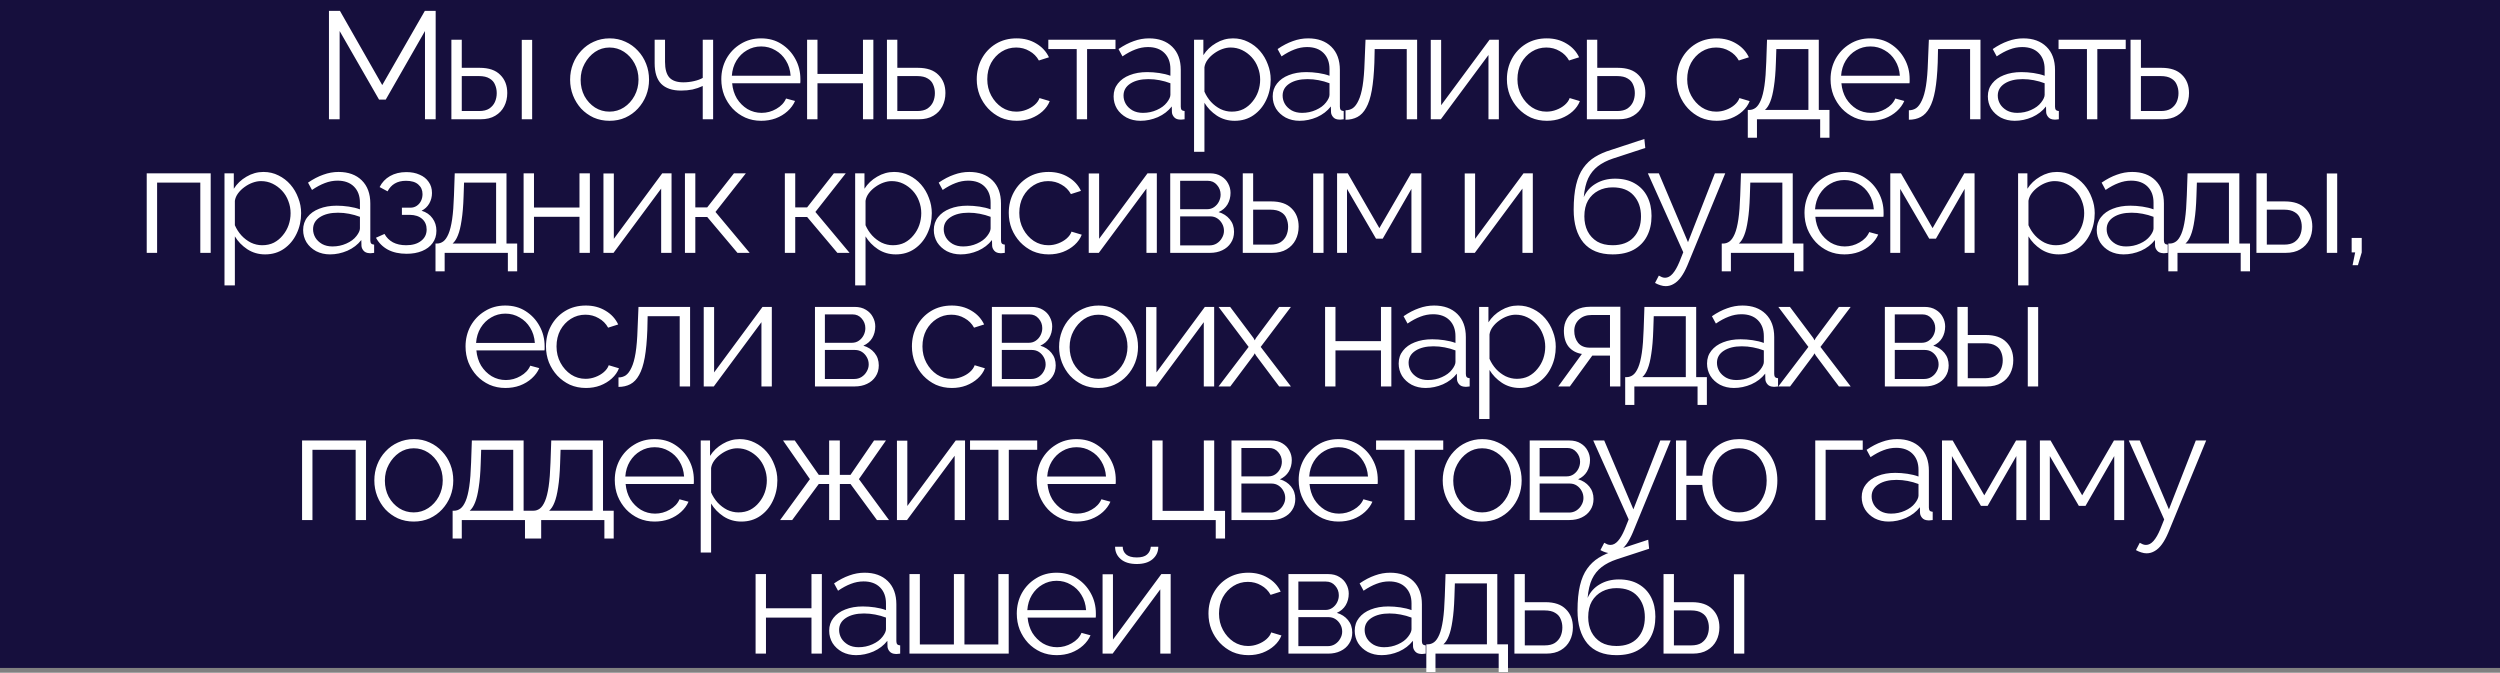 <?xml version="1.0" encoding="UTF-8"?> <svg xmlns="http://www.w3.org/2000/svg" width="524" height="141" viewBox="0 0 524 141" fill="none"><rect x="0" y="0" width="524" height="141" fill="#808080" stroke="none"/><rect width="524" height="140" fill="#160F3D"></rect><path d="M89.077 25V6.504L80.853 20.872H79.445L71.189 6.504V25H68.949V2.28H71.253L80.117 17.832L89.045 2.28H91.317V25H89.077ZM94.611 25V8.328H96.787V14.216H100.563C102.462 14.216 103.891 14.707 104.851 15.688C105.832 16.648 106.323 17.917 106.323 19.496C106.323 20.52 106.11 21.448 105.683 22.28C105.256 23.112 104.627 23.773 103.795 24.264C102.984 24.755 101.96 25 100.723 25H94.611ZM96.787 23.272H100.435C101.31 23.272 102.014 23.101 102.547 22.76C103.08 22.397 103.475 21.939 103.731 21.384C103.987 20.808 104.115 20.189 104.115 19.528C104.115 18.888 103.998 18.301 103.763 17.768C103.55 17.213 103.166 16.776 102.611 16.456C102.078 16.115 101.331 15.944 100.371 15.944H96.787V23.272ZM109.363 25V8.36H111.539V25H109.363ZM127.751 25.32C126.556 25.32 125.447 25.096 124.423 24.648C123.42 24.179 122.546 23.549 121.799 22.76C121.074 21.949 120.508 21.032 120.103 20.008C119.698 18.963 119.495 17.864 119.495 16.712C119.495 15.517 119.698 14.408 120.103 13.384C120.508 12.339 121.084 11.421 121.831 10.632C122.578 9.821 123.452 9.192 124.455 8.744C125.479 8.275 126.588 8.04 127.783 8.04C128.978 8.04 130.076 8.275 131.079 8.744C132.082 9.192 132.956 9.821 133.703 10.632C134.45 11.421 135.026 12.339 135.431 13.384C135.836 14.408 136.039 15.517 136.039 16.712C136.039 17.864 135.836 18.963 135.431 20.008C135.026 21.032 134.45 21.949 133.703 22.76C132.978 23.549 132.103 24.179 131.079 24.648C130.076 25.096 128.967 25.32 127.751 25.32ZM121.703 16.744C121.703 17.981 121.97 19.112 122.503 20.136C123.058 21.139 123.794 21.939 124.711 22.536C125.628 23.112 126.642 23.4 127.751 23.4C128.86 23.4 129.874 23.101 130.791 22.504C131.708 21.907 132.444 21.096 132.999 20.072C133.554 19.027 133.831 17.896 133.831 16.68C133.831 15.443 133.554 14.312 132.999 13.288C132.444 12.264 131.708 11.453 130.791 10.856C129.874 10.259 128.86 9.96 127.751 9.96C126.642 9.96 125.628 10.269 124.711 10.888C123.815 11.507 123.09 12.328 122.535 13.352C121.98 14.355 121.703 15.485 121.703 16.744ZM147.294 25V18.024C146.611 18.344 145.897 18.589 145.15 18.76C144.403 18.909 143.603 18.984 142.75 18.984C140.915 18.984 139.529 18.515 138.59 17.576C137.673 16.637 137.214 15.197 137.214 13.256V8.328H139.39V12.968C139.39 14.461 139.689 15.549 140.286 16.232C140.905 16.915 141.886 17.256 143.23 17.256C143.977 17.256 144.723 17.171 145.47 17C146.217 16.829 146.825 16.605 147.294 16.328V8.328H149.47V25H147.294ZM159.538 25.32C158.343 25.32 157.234 25.096 156.21 24.648C155.186 24.179 154.301 23.549 153.554 22.76C152.807 21.949 152.221 21.021 151.794 19.976C151.389 18.931 151.186 17.811 151.186 16.616C151.186 15.059 151.538 13.629 152.242 12.328C152.967 11.027 153.959 9.992 155.218 9.224C156.477 8.435 157.906 8.04 159.506 8.04C161.149 8.04 162.578 8.435 163.794 9.224C165.031 10.013 166.002 11.059 166.706 12.36C167.41 13.64 167.762 15.048 167.762 16.584C167.762 16.755 167.762 16.925 167.762 17.096C167.762 17.245 167.751 17.363 167.73 17.448H153.458C153.565 18.643 153.895 19.709 154.45 20.648C155.026 21.565 155.762 22.301 156.658 22.856C157.575 23.389 158.567 23.656 159.634 23.656C160.722 23.656 161.746 23.379 162.706 22.824C163.687 22.269 164.37 21.544 164.754 20.648L166.642 21.16C166.301 21.949 165.778 22.664 165.074 23.304C164.37 23.944 163.538 24.445 162.578 24.808C161.639 25.149 160.626 25.32 159.538 25.32ZM153.394 15.88H165.714C165.629 14.664 165.298 13.597 164.722 12.68C164.167 11.763 163.431 11.048 162.514 10.536C161.618 10.003 160.626 9.736 159.538 9.736C158.45 9.736 157.458 10.003 156.562 10.536C155.666 11.048 154.93 11.773 154.354 12.712C153.799 13.629 153.479 14.685 153.394 15.88ZM169.167 25V8.328H171.343V15.496H180.879V8.328H183.055V25H180.879V17.448H171.343V25H169.167ZM185.904 25V8.328H188.08V14.216H192.4C194.298 14.216 195.728 14.707 196.688 15.688C197.669 16.648 198.16 17.917 198.16 19.496C198.16 20.52 197.946 21.448 197.52 22.28C197.093 23.112 196.464 23.773 195.632 24.264C194.821 24.755 193.797 25 192.56 25H185.904ZM188.08 23.272H192.272C193.146 23.272 193.85 23.101 194.384 22.76C194.917 22.397 195.312 21.939 195.568 21.384C195.824 20.808 195.952 20.189 195.952 19.528C195.952 18.888 195.834 18.301 195.6 17.768C195.386 17.213 195.002 16.776 194.448 16.456C193.914 16.115 193.168 15.944 192.208 15.944H188.08V23.272ZM213.109 25.32C211.893 25.32 210.773 25.096 209.749 24.648C208.746 24.179 207.861 23.539 207.093 22.728C206.346 21.917 205.76 20.989 205.333 19.944C204.928 18.899 204.725 17.789 204.725 16.616C204.725 15.037 205.077 13.597 205.781 12.296C206.485 10.995 207.466 9.96 208.725 9.192C209.984 8.424 211.434 8.04 213.077 8.04C214.634 8.04 216.01 8.403 217.205 9.128C218.4 9.832 219.285 10.792 219.861 12.008L217.749 12.68C217.28 11.827 216.618 11.165 215.765 10.696C214.933 10.205 214.005 9.96 212.981 9.96C211.872 9.96 210.858 10.248 209.941 10.824C209.024 11.4 208.288 12.189 207.733 13.192C207.2 14.195 206.933 15.336 206.933 16.616C206.933 17.875 207.21 19.016 207.765 20.04C208.32 21.064 209.056 21.885 209.973 22.504C210.89 23.101 211.904 23.4 213.013 23.4C213.738 23.4 214.432 23.272 215.093 23.016C215.776 22.76 216.362 22.419 216.853 21.992C217.365 21.544 217.706 21.064 217.877 20.552L220.021 21.192C219.722 21.981 219.221 22.696 218.517 23.336C217.834 23.955 217.024 24.445 216.085 24.808C215.168 25.149 214.176 25.32 213.109 25.32ZM225.679 25V10.28H219.727V8.328H233.807V10.28H227.855V25H225.679ZM233.412 20.2C233.412 19.155 233.71 18.259 234.308 17.512C234.905 16.744 235.726 16.157 236.772 15.752C237.838 15.325 239.065 15.112 240.452 15.112C241.262 15.112 242.105 15.176 242.98 15.304C243.854 15.432 244.633 15.624 245.316 15.88V14.472C245.316 13.064 244.9 11.944 244.068 11.112C243.236 10.28 242.084 9.864 240.612 9.864C239.716 9.864 238.83 10.035 237.956 10.376C237.102 10.696 236.206 11.176 235.268 11.816L234.436 10.28C235.524 9.533 236.59 8.979 237.636 8.616C238.681 8.232 239.748 8.04 240.836 8.04C242.884 8.04 244.505 8.627 245.7 9.8C246.894 10.973 247.492 12.595 247.492 14.664V22.376C247.492 22.675 247.556 22.899 247.684 23.048C247.812 23.176 248.014 23.251 248.292 23.272V25C248.057 25.021 247.854 25.043 247.684 25.064C247.513 25.085 247.385 25.085 247.3 25.064C246.766 25.043 246.361 24.872 246.084 24.552C245.806 24.232 245.657 23.891 245.636 23.528L245.604 22.312C244.857 23.272 243.886 24.019 242.692 24.552C241.497 25.064 240.281 25.32 239.044 25.32C237.977 25.32 237.006 25.096 236.132 24.648C235.278 24.179 234.606 23.56 234.116 22.792C233.646 22.003 233.412 21.139 233.412 20.2ZM244.58 21.48C244.814 21.181 244.996 20.893 245.124 20.616C245.252 20.339 245.316 20.093 245.316 19.88V17.448C244.59 17.171 243.833 16.957 243.044 16.808C242.276 16.659 241.497 16.584 240.708 16.584C239.15 16.584 237.892 16.893 236.932 17.512C235.972 18.131 235.492 18.973 235.492 20.04C235.492 20.659 235.652 21.245 235.972 21.8C236.292 22.333 236.761 22.781 237.38 23.144C237.998 23.485 238.724 23.656 239.556 23.656C240.601 23.656 241.572 23.453 242.468 23.048C243.385 22.643 244.089 22.12 244.58 21.48ZM258.785 25.32C257.398 25.32 256.15 24.957 255.041 24.232C253.953 23.507 253.089 22.611 252.449 21.544V31.816H250.273V8.328H252.225V11.56C252.886 10.515 253.772 9.672 254.881 9.032C255.99 8.371 257.174 8.04 258.433 8.04C259.585 8.04 260.641 8.285 261.601 8.776C262.561 9.245 263.393 9.885 264.097 10.696C264.801 11.507 265.345 12.435 265.729 13.48C266.134 14.504 266.337 15.571 266.337 16.68C266.337 18.237 266.017 19.677 265.377 21C264.758 22.301 263.884 23.347 262.753 24.136C261.622 24.925 260.3 25.32 258.785 25.32ZM258.177 23.4C259.094 23.4 259.916 23.219 260.641 22.856C261.366 22.472 261.985 21.96 262.497 21.32C263.03 20.68 263.436 19.965 263.713 19.176C263.99 18.365 264.129 17.533 264.129 16.68C264.129 15.784 263.969 14.931 263.649 14.12C263.35 13.309 262.913 12.595 262.337 11.976C261.761 11.357 261.1 10.867 260.353 10.504C259.606 10.141 258.796 9.96 257.921 9.96C257.366 9.96 256.79 10.067 256.193 10.28C255.596 10.493 255.02 10.803 254.465 11.208C253.932 11.592 253.484 12.029 253.121 12.52C252.758 13.011 252.534 13.533 252.449 14.088V19.208C252.79 19.997 253.249 20.712 253.825 21.352C254.401 21.971 255.062 22.472 255.809 22.856C256.577 23.219 257.366 23.4 258.177 23.4ZM266.759 20.2C266.759 19.155 267.058 18.259 267.655 17.512C268.252 16.744 269.074 16.157 270.119 15.752C271.186 15.325 272.412 15.112 273.799 15.112C274.61 15.112 275.452 15.176 276.327 15.304C277.202 15.432 277.98 15.624 278.663 15.88V14.472C278.663 13.064 278.247 11.944 277.415 11.112C276.583 10.28 275.431 9.864 273.959 9.864C273.063 9.864 272.178 10.035 271.303 10.376C270.45 10.696 269.554 11.176 268.615 11.816L267.783 10.28C268.871 9.533 269.938 8.979 270.983 8.616C272.028 8.232 273.095 8.04 274.183 8.04C276.231 8.04 277.852 8.627 279.047 9.8C280.242 10.973 280.839 12.595 280.839 14.664V22.376C280.839 22.675 280.903 22.899 281.031 23.048C281.159 23.176 281.362 23.251 281.639 23.272V25C281.404 25.021 281.202 25.043 281.031 25.064C280.86 25.085 280.732 25.085 280.647 25.064C280.114 25.043 279.708 24.872 279.431 24.552C279.154 24.232 279.004 23.891 278.983 23.528L278.951 22.312C278.204 23.272 277.234 24.019 276.039 24.552C274.844 25.064 273.628 25.32 272.391 25.32C271.324 25.32 270.354 25.096 269.479 24.648C268.626 24.179 267.954 23.56 267.463 22.792C266.994 22.003 266.759 21.139 266.759 20.2ZM277.927 21.48C278.162 21.181 278.343 20.893 278.471 20.616C278.599 20.339 278.663 20.093 278.663 19.88V17.448C277.938 17.171 277.18 16.957 276.391 16.808C275.623 16.659 274.844 16.584 274.055 16.584C272.498 16.584 271.239 16.893 270.279 17.512C269.319 18.131 268.839 18.973 268.839 20.04C268.839 20.659 268.999 21.245 269.319 21.8C269.639 22.333 270.108 22.781 270.727 23.144C271.346 23.485 272.071 23.656 272.903 23.656C273.948 23.656 274.919 23.453 275.815 23.048C276.732 22.643 277.436 22.12 277.927 21.48ZM282.021 25.096V23.112C282.597 23.112 283.109 22.963 283.557 22.664C284.005 22.344 284.399 21.811 284.741 21.064C285.103 20.317 285.391 19.293 285.605 17.992C285.818 16.669 285.957 14.995 286.021 12.968L286.213 8.328H297.029V25H294.853V10.28H288.133L288.069 13.16C287.983 15.464 287.802 17.395 287.525 18.952C287.247 20.488 286.853 21.704 286.341 22.6C285.85 23.496 285.242 24.136 284.517 24.52C283.791 24.904 282.959 25.096 282.021 25.096ZM299.887 25V8.36H302.063V22.056L312.207 8.328H314.159V25H311.983V11.528L301.999 25H299.887ZM324.231 25.32C323.015 25.32 321.895 25.096 320.871 24.648C319.869 24.179 318.983 23.539 318.215 22.728C317.469 21.917 316.882 20.989 316.455 19.944C316.05 18.899 315.847 17.789 315.847 16.616C315.847 15.037 316.199 13.597 316.903 12.296C317.607 10.995 318.589 9.96 319.847 9.192C321.106 8.424 322.557 8.04 324.199 8.04C325.757 8.04 327.133 8.403 328.327 9.128C329.522 9.832 330.407 10.792 330.983 12.008L328.871 12.68C328.402 11.827 327.741 11.165 326.887 10.696C326.055 10.205 325.127 9.96 324.103 9.96C322.994 9.96 321.981 10.248 321.063 10.824C320.146 11.4 319.41 12.189 318.855 13.192C318.322 14.195 318.055 15.336 318.055 16.616C318.055 17.875 318.333 19.016 318.887 20.04C319.442 21.064 320.178 21.885 321.095 22.504C322.013 23.101 323.026 23.4 324.135 23.4C324.861 23.4 325.554 23.272 326.215 23.016C326.898 22.76 327.485 22.419 327.975 21.992C328.487 21.544 328.829 21.064 328.999 20.552L331.143 21.192C330.845 21.981 330.343 22.696 329.639 23.336C328.957 23.955 328.146 24.445 327.207 24.808C326.29 25.149 325.298 25.32 324.231 25.32ZM332.61 25V8.328H334.786V14.216H339.106C341.005 14.216 342.434 14.707 343.394 15.688C344.375 16.648 344.866 17.917 344.866 19.496C344.866 20.52 344.653 21.448 344.226 22.28C343.799 23.112 343.17 23.773 342.338 24.264C341.527 24.755 340.503 25 339.266 25H332.61ZM334.786 23.272H338.978C339.853 23.272 340.557 23.101 341.09 22.76C341.623 22.397 342.018 21.939 342.274 21.384C342.53 20.808 342.658 20.189 342.658 19.528C342.658 18.888 342.541 18.301 342.306 17.768C342.093 17.213 341.709 16.776 341.154 16.456C340.621 16.115 339.874 15.944 338.914 15.944H334.786V23.272ZM359.815 25.32C358.599 25.32 357.479 25.096 356.455 24.648C355.452 24.179 354.567 23.539 353.799 22.728C353.052 21.917 352.466 20.989 352.039 19.944C351.634 18.899 351.431 17.789 351.431 16.616C351.431 15.037 351.783 13.597 352.487 12.296C353.191 10.995 354.172 9.96 355.431 9.192C356.69 8.424 358.14 8.04 359.783 8.04C361.34 8.04 362.716 8.403 363.911 9.128C365.106 9.832 365.991 10.792 366.567 12.008L364.455 12.68C363.986 11.827 363.324 11.165 362.471 10.696C361.639 10.205 360.711 9.96 359.687 9.96C358.578 9.96 357.564 10.248 356.647 10.824C355.73 11.4 354.994 12.189 354.439 13.192C353.906 14.195 353.639 15.336 353.639 16.616C353.639 17.875 353.916 19.016 354.471 20.04C355.026 21.064 355.762 21.885 356.679 22.504C357.596 23.101 358.61 23.4 359.719 23.4C360.444 23.4 361.138 23.272 361.799 23.016C362.482 22.76 363.068 22.419 363.559 21.992C364.071 21.544 364.412 21.064 364.583 20.552L366.727 21.192C366.428 21.981 365.927 22.696 365.223 23.336C364.54 23.955 363.73 24.445 362.791 24.808C361.874 25.149 360.882 25.32 359.815 25.32ZM366.338 28.872V23.048H366.626C367.117 23.048 367.565 22.899 367.97 22.6C368.376 22.301 368.738 21.779 369.058 21.032C369.378 20.285 369.634 19.261 369.826 17.96C370.018 16.637 370.146 14.973 370.21 12.968L370.37 8.328H381.218V23.048H383.458V28.872H381.506V25H368.258V28.872H366.338ZM369.922 23.048H379.042V10.28H372.322L372.226 13.16C372.162 15.144 372.024 16.808 371.81 18.152C371.618 19.475 371.362 20.531 371.042 21.32C370.744 22.088 370.37 22.664 369.922 23.048ZM392.037 25.32C390.842 25.32 389.733 25.096 388.709 24.648C387.685 24.179 386.8 23.549 386.053 22.76C385.306 21.949 384.72 21.021 384.293 19.976C383.888 18.931 383.685 17.811 383.685 16.616C383.685 15.059 384.037 13.629 384.741 12.328C385.466 11.027 386.458 9.992 387.717 9.224C388.976 8.435 390.405 8.04 392.005 8.04C393.648 8.04 395.077 8.435 396.293 9.224C397.53 10.013 398.501 11.059 399.205 12.36C399.909 13.64 400.261 15.048 400.261 16.584C400.261 16.755 400.261 16.925 400.261 17.096C400.261 17.245 400.25 17.363 400.229 17.448H385.957C386.064 18.643 386.394 19.709 386.949 20.648C387.525 21.565 388.261 22.301 389.157 22.856C390.074 23.389 391.066 23.656 392.133 23.656C393.221 23.656 394.245 23.379 395.205 22.824C396.186 22.269 396.869 21.544 397.253 20.648L399.141 21.16C398.8 21.949 398.277 22.664 397.573 23.304C396.869 23.944 396.037 24.445 395.077 24.808C394.138 25.149 393.125 25.32 392.037 25.32ZM385.893 15.88H398.213C398.128 14.664 397.797 13.597 397.221 12.68C396.666 11.763 395.93 11.048 395.013 10.536C394.117 10.003 393.125 9.736 392.037 9.736C390.949 9.736 389.957 10.003 389.061 10.536C388.165 11.048 387.429 11.773 386.853 12.712C386.298 13.629 385.978 14.685 385.893 15.88ZM400.098 25.096V23.112C400.674 23.112 401.186 22.963 401.634 22.664C402.082 22.344 402.477 21.811 402.818 21.064C403.181 20.317 403.469 19.293 403.682 17.992C403.895 16.669 404.034 14.995 404.098 12.968L404.29 8.328H415.106V25H412.93V10.28H406.21L406.146 13.16C406.061 15.464 405.879 17.395 405.602 18.952C405.325 20.488 404.93 21.704 404.418 22.6C403.927 23.496 403.319 24.136 402.594 24.52C401.869 24.904 401.037 25.096 400.098 25.096ZM416.653 20.2C416.653 19.155 416.952 18.259 417.549 17.512C418.146 16.744 418.968 16.157 420.013 15.752C421.08 15.325 422.306 15.112 423.693 15.112C424.504 15.112 425.346 15.176 426.221 15.304C427.096 15.432 427.874 15.624 428.557 15.88V14.472C428.557 13.064 428.141 11.944 427.309 11.112C426.477 10.28 425.325 9.864 423.853 9.864C422.957 9.864 422.072 10.035 421.197 10.376C420.344 10.696 419.448 11.176 418.509 11.816L417.677 10.28C418.765 9.533 419.832 8.979 420.877 8.616C421.922 8.232 422.989 8.04 424.077 8.04C426.125 8.04 427.746 8.627 428.941 9.8C430.136 10.973 430.733 12.595 430.733 14.664V22.376C430.733 22.675 430.797 22.899 430.925 23.048C431.053 23.176 431.256 23.251 431.533 23.272V25C431.298 25.021 431.096 25.043 430.925 25.064C430.754 25.085 430.626 25.085 430.541 25.064C430.008 25.043 429.602 24.872 429.325 24.552C429.048 24.232 428.898 23.891 428.877 23.528L428.845 22.312C428.098 23.272 427.128 24.019 425.933 24.552C424.738 25.064 423.522 25.32 422.285 25.32C421.218 25.32 420.248 25.096 419.373 24.648C418.52 24.179 417.848 23.56 417.357 22.792C416.888 22.003 416.653 21.139 416.653 20.2ZM427.821 21.48C428.056 21.181 428.237 20.893 428.365 20.616C428.493 20.339 428.557 20.093 428.557 19.88V17.448C427.832 17.171 427.074 16.957 426.285 16.808C425.517 16.659 424.738 16.584 423.949 16.584C422.392 16.584 421.133 16.893 420.173 17.512C419.213 18.131 418.733 18.973 418.733 20.04C418.733 20.659 418.893 21.245 419.213 21.8C419.533 22.333 420.002 22.781 420.621 23.144C421.24 23.485 421.965 23.656 422.797 23.656C423.842 23.656 424.813 23.453 425.709 23.048C426.626 22.643 427.33 22.12 427.821 21.48ZM437.424 25V10.28H431.472V8.328H445.552V10.28H439.6V25H437.424ZM446.562 25V8.328H448.738V14.216H453.058C454.957 14.216 456.386 14.707 457.346 15.688C458.328 16.648 458.818 17.917 458.818 19.496C458.818 20.52 458.605 21.448 458.178 22.28C457.752 23.112 457.122 23.773 456.29 24.264C455.48 24.755 454.456 25 453.218 25H446.562ZM448.738 23.272H452.93C453.805 23.272 454.509 23.101 455.042 22.76C455.576 22.397 455.97 21.939 456.226 21.384C456.482 20.808 456.61 20.189 456.61 19.528C456.61 18.888 456.493 18.301 456.258 17.768C456.045 17.213 455.661 16.776 455.106 16.456C454.573 16.115 453.826 15.944 452.866 15.944H448.738V23.272ZM30.753 53V36.328H44.161V53H41.985V38.28H32.929V53H30.753ZM55.565 53.32C54.178 53.32 52.93 52.957 51.821 52.232C50.733 51.507 49.868 50.611 49.228 49.544V59.816H47.053V36.328H49.005V39.56C49.666 38.515 50.551 37.672 51.66 37.032C52.77 36.371 53.954 36.04 55.212 36.04C56.364 36.04 57.42 36.285 58.38 36.776C59.34 37.245 60.172 37.885 60.877 38.696C61.581 39.507 62.124 40.435 62.508 41.48C62.914 42.504 63.117 43.571 63.117 44.68C63.117 46.237 62.797 47.677 62.157 49C61.538 50.301 60.663 51.347 59.532 52.136C58.402 52.925 57.079 53.32 55.565 53.32ZM54.956 51.4C55.874 51.4 56.695 51.219 57.42 50.856C58.146 50.472 58.764 49.96 59.276 49.32C59.81 48.68 60.215 47.965 60.492 47.176C60.77 46.365 60.908 45.533 60.908 44.68C60.908 43.784 60.748 42.931 60.428 42.12C60.13 41.309 59.693 40.595 59.117 39.976C58.541 39.357 57.879 38.867 57.133 38.504C56.386 38.141 55.575 37.96 54.7 37.96C54.146 37.96 53.57 38.067 52.972 38.28C52.375 38.493 51.799 38.803 51.245 39.208C50.711 39.592 50.263 40.029 49.901 40.52C49.538 41.011 49.314 41.533 49.228 42.088V47.208C49.57 47.997 50.029 48.712 50.605 49.352C51.181 49.971 51.842 50.472 52.589 50.856C53.356 51.219 54.146 51.4 54.956 51.4ZM63.538 48.2C63.538 47.155 63.837 46.259 64.434 45.512C65.032 44.744 65.853 44.157 66.898 43.752C67.965 43.325 69.192 43.112 70.579 43.112C71.389 43.112 72.232 43.176 73.106 43.304C73.981 43.432 74.76 43.624 75.442 43.88V42.472C75.442 41.064 75.026 39.944 74.195 39.112C73.362 38.28 72.21 37.864 70.739 37.864C69.843 37.864 68.957 38.035 68.082 38.376C67.229 38.696 66.333 39.176 65.394 39.816L64.562 38.28C65.65 37.533 66.717 36.979 67.763 36.616C68.808 36.232 69.874 36.04 70.963 36.04C73.01 36.04 74.632 36.627 75.826 37.8C77.021 38.973 77.618 40.595 77.618 42.664V50.376C77.618 50.675 77.683 50.899 77.811 51.048C77.939 51.176 78.141 51.251 78.418 51.272V53C78.184 53.021 77.981 53.043 77.811 53.064C77.64 53.085 77.512 53.085 77.427 53.064C76.893 53.043 76.488 52.872 76.21 52.552C75.933 52.232 75.784 51.891 75.763 51.528L75.731 50.312C74.984 51.272 74.013 52.019 72.819 52.552C71.624 53.064 70.408 53.32 69.171 53.32C68.104 53.32 67.133 53.096 66.258 52.648C65.405 52.179 64.733 51.56 64.243 50.792C63.773 50.003 63.538 49.139 63.538 48.2ZM74.707 49.48C74.941 49.181 75.123 48.893 75.251 48.616C75.379 48.339 75.442 48.093 75.442 47.88V45.448C74.717 45.171 73.96 44.957 73.171 44.808C72.403 44.659 71.624 44.584 70.835 44.584C69.277 44.584 68.019 44.893 67.058 45.512C66.099 46.131 65.618 46.973 65.618 48.04C65.618 48.659 65.778 49.245 66.099 49.8C66.418 50.333 66.888 50.781 67.507 51.144C68.125 51.485 68.85 51.656 69.683 51.656C70.728 51.656 71.698 51.453 72.594 51.048C73.512 50.643 74.216 50.12 74.707 49.48ZM85.232 53.192C83.696 53.192 82.384 52.904 81.296 52.328C80.208 51.731 79.376 50.899 78.8 49.832L80.592 49.032C80.997 49.779 81.584 50.365 82.352 50.792C83.12 51.197 84.048 51.4 85.136 51.4C86.437 51.4 87.472 51.101 88.24 50.504C89.029 49.907 89.424 49.107 89.424 48.104C89.424 47.187 89.115 46.451 88.496 45.896C87.877 45.341 87.024 45.053 85.936 45.032H84.24V43.528H86.064C86.533 43.528 86.96 43.4 87.344 43.144C87.728 42.888 88.027 42.547 88.24 42.12C88.453 41.693 88.56 41.213 88.56 40.68C88.56 39.848 88.261 39.176 87.664 38.664C87.088 38.152 86.235 37.896 85.104 37.896C84.165 37.896 83.376 38.088 82.736 38.472C82.117 38.835 81.616 39.379 81.232 40.104L79.568 39.208C80.059 38.227 80.784 37.459 81.744 36.904C82.725 36.349 83.867 36.072 85.168 36.072C86.235 36.072 87.163 36.253 87.952 36.616C88.763 36.957 89.392 37.459 89.84 38.12C90.309 38.76 90.544 39.539 90.544 40.456C90.544 41.245 90.352 41.981 89.968 42.664C89.584 43.325 89.051 43.827 88.368 44.168C89.349 44.467 90.107 44.989 90.64 45.736C91.195 46.483 91.472 47.357 91.472 48.36C91.472 49.363 91.205 50.227 90.672 50.952C90.139 51.677 89.403 52.232 88.464 52.616C87.525 53 86.448 53.192 85.232 53.192ZM91.28 56.872V51.048H91.568C92.059 51.048 92.507 50.899 92.912 50.6C93.318 50.301 93.68 49.779 94 49.032C94.32 48.285 94.576 47.261 94.768 45.96C94.96 44.637 95.088 42.973 95.152 40.968L95.312 36.328H106.16V51.048H108.4V56.872H106.448V53H93.2V56.872H91.28ZM94.864 51.048H103.984V38.28H97.264L97.168 41.16C97.104 43.144 96.966 44.808 96.752 46.152C96.56 47.475 96.304 48.531 95.984 49.32C95.686 50.088 95.312 50.664 94.864 51.048ZM109.747 53V36.328H111.923V43.496H121.459V36.328H123.635V53H121.459V45.448H111.923V53H109.747ZM126.483 53V36.36H128.659V50.056L138.803 36.328H140.755V53H138.579V39.528L128.595 53H126.483ZM143.563 53V36.328H145.739V43.464H148.235L153.835 36.328H156.331L149.963 44.424L157.131 53H154.571L148.235 45.48H145.739V53H143.563ZM164.504 53V36.328H166.68V43.464H169.176L174.776 36.328H177.272L170.904 44.424L178.072 53H175.512L169.176 45.48H166.68V53H164.504ZM187.753 53.32C186.367 53.32 185.119 52.957 184.009 52.232C182.921 51.507 182.057 50.611 181.417 49.544V59.816H179.241V36.328H181.193V39.56C181.855 38.515 182.74 37.672 183.849 37.032C184.959 36.371 186.143 36.04 187.401 36.04C188.553 36.04 189.609 36.285 190.569 36.776C191.529 37.245 192.361 37.885 193.065 38.696C193.769 39.507 194.313 40.435 194.697 41.48C195.103 42.504 195.305 43.571 195.305 44.68C195.305 46.237 194.985 47.677 194.345 49C193.727 50.301 192.852 51.347 191.721 52.136C190.591 52.925 189.268 53.32 187.753 53.32ZM187.145 51.4C188.063 51.4 188.884 51.219 189.609 50.856C190.335 50.472 190.953 49.96 191.465 49.32C191.999 48.68 192.404 47.965 192.681 47.176C192.959 46.365 193.097 45.533 193.097 44.68C193.097 43.784 192.937 42.931 192.617 42.12C192.319 41.309 191.881 40.595 191.305 39.976C190.729 39.357 190.068 38.867 189.321 38.504C188.575 38.141 187.764 37.96 186.889 37.96C186.335 37.96 185.759 38.067 185.161 38.28C184.564 38.493 183.988 38.803 183.433 39.208C182.9 39.592 182.452 40.029 182.089 40.52C181.727 41.011 181.503 41.533 181.417 42.088V47.208C181.759 47.997 182.217 48.712 182.793 49.352C183.369 49.971 184.031 50.472 184.777 50.856C185.545 51.219 186.335 51.4 187.145 51.4ZM195.727 48.2C195.727 47.155 196.026 46.259 196.623 45.512C197.221 44.744 198.042 44.157 199.087 43.752C200.154 43.325 201.381 43.112 202.767 43.112C203.578 43.112 204.421 43.176 205.295 43.304C206.17 43.432 206.949 43.624 207.631 43.88V42.472C207.631 41.064 207.215 39.944 206.383 39.112C205.551 38.28 204.399 37.864 202.927 37.864C202.031 37.864 201.146 38.035 200.271 38.376C199.418 38.696 198.522 39.176 197.583 39.816L196.751 38.28C197.839 37.533 198.906 36.979 199.951 36.616C200.997 36.232 202.063 36.04 203.151 36.04C205.199 36.04 206.821 36.627 208.015 37.8C209.21 38.973 209.807 40.595 209.807 42.664V50.376C209.807 50.675 209.871 50.899 209.999 51.048C210.127 51.176 210.33 51.251 210.607 51.272V53C210.373 53.021 210.17 53.043 209.999 53.064C209.829 53.085 209.701 53.085 209.615 53.064C209.082 53.043 208.677 52.872 208.399 52.552C208.122 52.232 207.973 51.891 207.951 51.528L207.919 50.312C207.173 51.272 206.202 52.019 205.007 52.552C203.813 53.064 202.597 53.32 201.359 53.32C200.293 53.32 199.322 53.096 198.447 52.648C197.594 52.179 196.922 51.56 196.431 50.792C195.962 50.003 195.727 49.139 195.727 48.2ZM206.895 49.48C207.13 49.181 207.311 48.893 207.439 48.616C207.567 48.339 207.631 48.093 207.631 47.88V45.448C206.906 45.171 206.149 44.957 205.359 44.808C204.591 44.659 203.813 44.584 203.023 44.584C201.466 44.584 200.207 44.893 199.247 45.512C198.287 46.131 197.807 46.973 197.807 48.04C197.807 48.659 197.967 49.245 198.287 49.8C198.607 50.333 199.077 50.781 199.695 51.144C200.314 51.485 201.039 51.656 201.871 51.656C202.917 51.656 203.887 51.453 204.783 51.048C205.701 50.643 206.405 50.12 206.895 49.48ZM219.821 53.32C218.605 53.32 217.485 53.096 216.461 52.648C215.458 52.179 214.573 51.539 213.805 50.728C213.058 49.917 212.471 48.989 212.045 47.944C211.639 46.899 211.437 45.789 211.437 44.616C211.437 43.037 211.789 41.597 212.493 40.296C213.197 38.995 214.178 37.96 215.437 37.192C216.695 36.424 218.146 36.04 219.789 36.04C221.346 36.04 222.722 36.403 223.917 37.128C225.111 37.832 225.997 38.792 226.573 40.008L224.461 40.68C223.991 39.827 223.33 39.165 222.477 38.696C221.645 38.205 220.717 37.96 219.693 37.96C218.583 37.96 217.57 38.248 216.653 38.824C215.735 39.4 214.999 40.189 214.445 41.192C213.911 42.195 213.645 43.336 213.645 44.616C213.645 45.875 213.922 47.016 214.477 48.04C215.031 49.064 215.767 49.885 216.685 50.504C217.602 51.101 218.615 51.4 219.725 51.4C220.45 51.4 221.143 51.272 221.805 51.016C222.487 50.76 223.074 50.419 223.565 49.992C224.077 49.544 224.418 49.064 224.589 48.552L226.733 49.192C226.434 49.981 225.933 50.696 225.229 51.336C224.546 51.955 223.735 52.445 222.797 52.808C221.879 53.149 220.887 53.32 219.821 53.32ZM228.199 53V36.36H230.375V50.056L240.519 36.328H242.471V53H240.295V39.528L230.311 53H228.199ZM245.279 53V36.328H253.599C254.538 36.328 255.327 36.531 255.967 36.936C256.607 37.32 257.087 37.821 257.407 38.44C257.749 39.059 257.919 39.72 257.919 40.424C257.919 41.32 257.706 42.131 257.279 42.856C256.853 43.56 256.234 44.093 255.423 44.456C256.383 44.733 257.162 45.235 257.759 45.96C258.357 46.685 258.655 47.56 258.655 48.584C258.655 49.48 258.431 50.259 257.983 50.92C257.557 51.581 256.959 52.093 256.191 52.456C255.445 52.819 254.581 53 253.599 53H245.279ZM247.359 51.432H253.535C254.09 51.432 254.591 51.293 255.039 51.016C255.509 50.717 255.871 50.333 256.127 49.864C256.405 49.395 256.543 48.904 256.543 48.392C256.543 47.837 256.415 47.336 256.159 46.888C255.903 46.419 255.562 46.045 255.135 45.768C254.709 45.491 254.218 45.352 253.663 45.352H247.359V51.432ZM247.359 43.848H253.023C253.578 43.848 254.069 43.699 254.495 43.4C254.922 43.101 255.253 42.717 255.487 42.248C255.722 41.779 255.839 41.288 255.839 40.776C255.839 40.008 255.583 39.336 255.071 38.76C254.581 38.184 253.941 37.896 253.151 37.896H247.359V43.848ZM260.484 53V36.328H262.66V42.216H266.436C268.335 42.216 269.764 42.707 270.724 43.688C271.706 44.648 272.196 45.917 272.196 47.496C272.196 48.52 271.983 49.448 271.556 50.28C271.13 51.112 270.5 51.773 269.668 52.264C268.858 52.755 267.834 53 266.596 53H260.484ZM262.66 51.272H266.308C267.183 51.272 267.887 51.101 268.42 50.76C268.954 50.397 269.348 49.939 269.604 49.384C269.86 48.808 269.988 48.189 269.988 47.528C269.988 46.888 269.871 46.301 269.636 45.768C269.423 45.213 269.039 44.776 268.484 44.456C267.951 44.115 267.204 43.944 266.244 43.944H262.66V51.272ZM275.236 53V36.36H277.412V53H275.236ZM280.252 53V36.328H282.492L289.116 47.816L295.772 36.328H297.916V53H295.836V39.592L289.82 50.024H288.412L282.332 39.592V53H280.252ZM307.006 53V36.36H309.182V50.056L319.326 36.328H321.278V53H319.102V39.528L309.118 53H307.006ZM338.002 53.32C335.314 53.32 333.276 52.499 331.89 50.856C330.524 49.192 329.842 46.899 329.842 43.976C329.842 41.907 330.012 40.157 330.354 38.728C330.695 37.299 331.196 36.125 331.858 35.208C332.519 34.269 333.33 33.501 334.29 32.904C335.271 32.307 336.391 31.816 337.65 31.432L344.658 29.128L344.85 31.016L338.098 33.224C336.818 33.651 335.751 34.195 334.898 34.856C334.044 35.517 333.372 36.36 332.882 37.384C332.412 38.387 332.103 39.699 331.954 41.32C332.508 40.083 333.362 39.133 334.514 38.472C335.666 37.789 336.999 37.448 338.514 37.448C340.135 37.448 341.511 37.779 342.642 38.44C343.794 39.101 344.668 40.019 345.266 41.192C345.863 42.365 346.162 43.72 346.162 45.256C346.162 46.877 345.842 48.296 345.202 49.512C344.583 50.707 343.666 51.645 342.45 52.328C341.255 52.989 339.772 53.32 338.002 53.32ZM338.002 51.4C339.9 51.4 341.362 50.856 342.386 49.768C343.431 48.659 343.954 47.187 343.954 45.352C343.954 43.56 343.442 42.099 342.418 40.968C341.415 39.837 339.943 39.272 338.002 39.272C336.892 39.272 335.89 39.507 334.994 39.976C334.098 40.445 333.383 41.128 332.85 42.024C332.338 42.92 332.082 44.029 332.082 45.352C332.082 46.504 332.306 47.539 332.754 48.456C333.223 49.373 333.895 50.099 334.77 50.632C335.644 51.144 336.722 51.4 338.002 51.4ZM349.133 59.976C348.77 59.976 348.397 59.912 348.013 59.784C347.65 59.677 347.277 59.517 346.893 59.304L347.693 57.768C347.927 57.896 348.141 58.003 348.333 58.088C348.546 58.173 348.77 58.216 349.005 58.216C349.559 58.216 350.082 57.939 350.573 57.384C351.063 56.829 351.533 56.019 351.981 54.952L352.813 52.872L345.389 36.328H347.693L353.805 50.76L359.437 36.328H361.613L353.677 55.624C353.25 56.627 352.802 57.448 352.333 58.088C351.863 58.728 351.362 59.197 350.829 59.496C350.295 59.816 349.73 59.976 349.133 59.976ZM360.877 56.872V51.048H361.165C361.655 51.048 362.103 50.899 362.509 50.6C362.914 50.301 363.277 49.779 363.597 49.032C363.917 48.285 364.173 47.261 364.365 45.96C364.557 44.637 364.685 42.973 364.749 40.968L364.909 36.328H375.757V51.048H377.997V56.872H376.045V53H362.797V56.872H360.877ZM364.461 51.048H373.581V38.28H366.861L366.765 41.16C366.701 43.144 366.562 44.808 366.349 46.152C366.157 47.475 365.901 48.531 365.581 49.32C365.282 50.088 364.909 50.664 364.461 51.048ZM386.575 53.32C385.38 53.32 384.271 53.096 383.247 52.648C382.223 52.179 381.338 51.549 380.591 50.76C379.844 49.949 379.258 49.021 378.831 47.976C378.426 46.931 378.223 45.811 378.223 44.616C378.223 43.059 378.575 41.629 379.279 40.328C380.004 39.027 380.996 37.992 382.255 37.224C383.514 36.435 384.943 36.04 386.543 36.04C388.186 36.04 389.615 36.435 390.831 37.224C392.068 38.013 393.039 39.059 393.743 40.36C394.447 41.64 394.799 43.048 394.799 44.584C394.799 44.755 394.799 44.925 394.799 45.096C394.799 45.245 394.788 45.363 394.767 45.448H380.495C380.602 46.643 380.932 47.709 381.487 48.648C382.063 49.565 382.799 50.301 383.695 50.856C384.612 51.389 385.604 51.656 386.671 51.656C387.759 51.656 388.783 51.379 389.743 50.824C390.724 50.269 391.407 49.544 391.791 48.648L393.679 49.16C393.338 49.949 392.815 50.664 392.111 51.304C391.407 51.944 390.575 52.445 389.615 52.808C388.676 53.149 387.663 53.32 386.575 53.32ZM380.431 43.88H392.751C392.666 42.664 392.335 41.597 391.759 40.68C391.204 39.763 390.468 39.048 389.551 38.536C388.655 38.003 387.663 37.736 386.575 37.736C385.487 37.736 384.495 38.003 383.599 38.536C382.703 39.048 381.967 39.773 381.391 40.712C380.836 41.629 380.516 42.685 380.431 43.88ZM396.204 53V36.328H398.444L405.068 47.816L411.724 36.328H413.868V53H411.788V39.592L405.772 50.024H404.364L398.284 39.592V53H396.204ZM431.502 53.32C430.115 53.32 428.867 52.957 427.758 52.232C426.67 51.507 425.806 50.611 425.166 49.544V59.816H422.99V36.328H424.942V39.56C425.603 38.515 426.489 37.672 427.598 37.032C428.707 36.371 429.891 36.04 431.15 36.04C432.302 36.04 433.358 36.285 434.318 36.776C435.278 37.245 436.11 37.885 436.814 38.696C437.518 39.507 438.062 40.435 438.446 41.48C438.851 42.504 439.054 43.571 439.054 44.68C439.054 46.237 438.734 47.677 438.094 49C437.475 50.301 436.601 51.347 435.47 52.136C434.339 52.925 433.017 53.32 431.502 53.32ZM430.894 51.4C431.811 51.4 432.633 51.219 433.358 50.856C434.083 50.472 434.702 49.96 435.214 49.32C435.747 48.68 436.153 47.965 436.43 47.176C436.707 46.365 436.846 45.533 436.846 44.68C436.846 43.784 436.686 42.931 436.366 42.12C436.067 41.309 435.63 40.595 435.054 39.976C434.478 39.357 433.817 38.867 433.07 38.504C432.323 38.141 431.513 37.96 430.638 37.96C430.083 37.96 429.507 38.067 428.91 38.28C428.313 38.493 427.737 38.803 427.182 39.208C426.649 39.592 426.201 40.029 425.838 40.52C425.475 41.011 425.251 41.533 425.166 42.088V47.208C425.507 47.997 425.966 48.712 426.542 49.352C427.118 49.971 427.779 50.472 428.526 50.856C429.294 51.219 430.083 51.4 430.894 51.4ZM439.476 48.2C439.476 47.155 439.775 46.259 440.372 45.512C440.969 44.744 441.791 44.157 442.836 43.752C443.903 43.325 445.129 43.112 446.516 43.112C447.327 43.112 448.169 43.176 449.044 43.304C449.919 43.432 450.697 43.624 451.38 43.88V42.472C451.38 41.064 450.964 39.944 450.132 39.112C449.3 38.28 448.148 37.864 446.676 37.864C445.78 37.864 444.895 38.035 444.02 38.376C443.167 38.696 442.271 39.176 441.332 39.816L440.5 38.28C441.588 37.533 442.655 36.979 443.7 36.616C444.745 36.232 445.812 36.04 446.9 36.04C448.948 36.04 450.569 36.627 451.764 37.8C452.959 38.973 453.556 40.595 453.556 42.664V50.376C453.556 50.675 453.62 50.899 453.748 51.048C453.876 51.176 454.079 51.251 454.356 51.272V53C454.121 53.021 453.919 53.043 453.748 53.064C453.577 53.085 453.449 53.085 453.364 53.064C452.831 53.043 452.425 52.872 452.148 52.552C451.871 52.232 451.721 51.891 451.7 51.528L451.668 50.312C450.921 51.272 449.951 52.019 448.756 52.552C447.561 53.064 446.345 53.32 445.108 53.32C444.041 53.32 443.071 53.096 442.196 52.648C441.343 52.179 440.671 51.56 440.18 50.792C439.711 50.003 439.476 49.139 439.476 48.2ZM450.644 49.48C450.879 49.181 451.06 48.893 451.188 48.616C451.316 48.339 451.38 48.093 451.38 47.88V45.448C450.655 45.171 449.897 44.957 449.108 44.808C448.34 44.659 447.561 44.584 446.772 44.584C445.215 44.584 443.956 44.893 442.996 45.512C442.036 46.131 441.556 46.973 441.556 48.04C441.556 48.659 441.716 49.245 442.036 49.8C442.356 50.333 442.825 50.781 443.444 51.144C444.063 51.485 444.788 51.656 445.62 51.656C446.665 51.656 447.636 51.453 448.532 51.048C449.449 50.643 450.153 50.12 450.644 49.48ZM454.482 56.872V51.048H454.77C455.26 51.048 455.708 50.899 456.114 50.6C456.519 50.301 456.882 49.779 457.202 49.032C457.522 48.285 457.778 47.261 457.97 45.96C458.162 44.637 458.29 42.973 458.354 40.968L458.514 36.328H469.362V51.048H471.602V56.872H469.65V53H456.402V56.872H454.482ZM458.066 51.048H467.186V38.28H460.466L460.37 41.16C460.306 43.144 460.167 44.808 459.954 46.152C459.762 47.475 459.506 48.531 459.186 49.32C458.887 50.088 458.514 50.664 458.066 51.048ZM472.948 53V36.328H475.124V42.216H478.9C480.799 42.216 482.228 42.707 483.188 43.688C484.169 44.648 484.66 45.917 484.66 47.496C484.66 48.52 484.447 49.448 484.02 50.28C483.593 51.112 482.964 51.773 482.132 52.264C481.321 52.755 480.297 53 479.06 53H472.948ZM475.124 51.272H478.772C479.647 51.272 480.351 51.101 480.884 50.76C481.417 50.397 481.812 49.939 482.068 49.384C482.324 48.808 482.452 48.189 482.452 47.528C482.452 46.888 482.335 46.301 482.1 45.768C481.887 45.213 481.503 44.776 480.948 44.456C480.415 44.115 479.668 43.944 478.708 43.944H475.124V51.272ZM487.7 53V36.36H489.876V53H487.7ZM493.099 55.592L493.643 52.904H492.907V49.864H495.019V52.904L494.219 55.592H493.099ZM105.93 81.32C104.735 81.32 103.626 81.096 102.602 80.648C101.578 80.179 100.693 79.549 99.946 78.76C99.199 77.949 98.613 77.021 98.186 75.976C97.781 74.931 97.578 73.811 97.578 72.616C97.578 71.059 97.93 69.629 98.634 68.328C99.359 67.027 100.351 65.992 101.61 65.224C102.869 64.435 104.298 64.04 105.898 64.04C107.541 64.04 108.97 64.435 110.186 65.224C111.423 66.013 112.394 67.059 113.098 68.36C113.802 69.64 114.154 71.048 114.154 72.584C114.154 72.755 114.154 72.925 114.154 73.096C114.154 73.245 114.143 73.363 114.122 73.448H99.85C99.957 74.643 100.287 75.709 100.842 76.648C101.418 77.565 102.154 78.301 103.05 78.856C103.967 79.389 104.959 79.656 106.026 79.656C107.114 79.656 108.138 79.379 109.098 78.824C110.079 78.269 110.762 77.544 111.146 76.648L113.034 77.16C112.693 77.949 112.17 78.664 111.466 79.304C110.762 79.944 109.93 80.445 108.97 80.808C108.031 81.149 107.018 81.32 105.93 81.32ZM99.786 71.88H112.106C112.021 70.664 111.69 69.597 111.114 68.68C110.559 67.763 109.823 67.048 108.906 66.536C108.01 66.003 107.018 65.736 105.93 65.736C104.842 65.736 103.85 66.003 102.954 66.536C102.058 67.048 101.322 67.773 100.746 68.712C100.191 69.629 99.871 70.685 99.786 71.88ZM122.823 81.32C121.607 81.32 120.487 81.096 119.463 80.648C118.461 80.179 117.575 79.539 116.807 78.728C116.061 77.917 115.474 76.989 115.047 75.944C114.642 74.899 114.439 73.789 114.439 72.616C114.439 71.037 114.791 69.597 115.495 68.296C116.199 66.995 117.181 65.96 118.439 65.192C119.698 64.424 121.149 64.04 122.791 64.04C124.349 64.04 125.725 64.403 126.919 65.128C128.114 65.832 128.999 66.792 129.575 68.008L127.463 68.68C126.994 67.827 126.333 67.165 125.479 66.696C124.647 66.205 123.719 65.96 122.695 65.96C121.586 65.96 120.573 66.248 119.655 66.824C118.738 67.4 118.002 68.189 117.447 69.192C116.914 70.195 116.647 71.336 116.647 72.616C116.647 73.875 116.925 75.016 117.479 76.04C118.034 77.064 118.77 77.885 119.687 78.504C120.605 79.101 121.618 79.4 122.727 79.4C123.453 79.4 124.146 79.272 124.807 79.016C125.49 78.76 126.077 78.419 126.567 77.992C127.079 77.544 127.421 77.064 127.591 76.552L129.735 77.192C129.437 77.981 128.935 78.696 128.231 79.336C127.549 79.955 126.738 80.445 125.799 80.808C124.882 81.149 123.89 81.32 122.823 81.32ZM129.634 81.096V79.112C130.21 79.112 130.722 78.963 131.17 78.664C131.618 78.344 132.012 77.811 132.354 77.064C132.716 76.317 133.004 75.293 133.218 73.992C133.431 72.669 133.57 70.995 133.634 68.968L133.826 64.328H144.642V81H142.466V66.28H135.746L135.682 69.16C135.596 71.464 135.415 73.395 135.138 74.952C134.86 76.488 134.466 77.704 133.954 78.6C133.463 79.496 132.855 80.136 132.13 80.52C131.404 80.904 130.572 81.096 129.634 81.096ZM147.501 81V64.36H149.677V78.056L159.821 64.328H161.773V81H159.597V67.528L149.613 81H147.501ZM170.817 81V64.328H179.137C180.075 64.328 180.865 64.531 181.505 64.936C182.145 65.32 182.625 65.821 182.945 66.44C183.286 67.059 183.457 67.72 183.457 68.424C183.457 69.32 183.243 70.131 182.817 70.856C182.39 71.56 181.771 72.093 180.961 72.456C181.921 72.733 182.699 73.235 183.297 73.96C183.894 74.685 184.193 75.56 184.193 76.584C184.193 77.48 183.969 78.259 183.521 78.92C183.094 79.581 182.497 80.093 181.729 80.456C180.982 80.819 180.118 81 179.137 81H170.817ZM172.897 79.432H179.073C179.627 79.432 180.129 79.293 180.577 79.016C181.046 78.717 181.409 78.333 181.665 77.864C181.942 77.395 182.081 76.904 182.081 76.392C182.081 75.837 181.953 75.336 181.697 74.888C181.441 74.419 181.099 74.045 180.673 73.768C180.246 73.491 179.755 73.352 179.201 73.352H172.897V79.432ZM172.897 71.848H178.561C179.115 71.848 179.606 71.699 180.033 71.4C180.459 71.101 180.79 70.717 181.025 70.248C181.259 69.779 181.377 69.288 181.377 68.776C181.377 68.008 181.121 67.336 180.609 66.76C180.118 66.184 179.478 65.896 178.689 65.896H172.897V71.848ZM199.522 81.32C198.306 81.32 197.186 81.096 196.162 80.648C195.159 80.179 194.274 79.539 193.506 78.728C192.759 77.917 192.173 76.989 191.746 75.944C191.341 74.899 191.138 73.789 191.138 72.616C191.138 71.037 191.49 69.597 192.194 68.296C192.898 66.995 193.879 65.96 195.138 65.192C196.397 64.424 197.847 64.04 199.49 64.04C201.047 64.04 202.423 64.403 203.618 65.128C204.813 65.832 205.698 66.792 206.274 68.008L204.162 68.68C203.693 67.827 203.031 67.165 202.178 66.696C201.346 66.205 200.418 65.96 199.394 65.96C198.285 65.96 197.271 66.248 196.354 66.824C195.437 67.4 194.701 68.189 194.146 69.192C193.613 70.195 193.346 71.336 193.346 72.616C193.346 73.875 193.623 75.016 194.178 76.04C194.733 77.064 195.469 77.885 196.386 78.504C197.303 79.101 198.317 79.4 199.426 79.4C200.151 79.4 200.845 79.272 201.506 79.016C202.189 78.76 202.775 78.419 203.266 77.992C203.778 77.544 204.119 77.064 204.29 76.552L206.434 77.192C206.135 77.981 205.634 78.696 204.93 79.336C204.247 79.955 203.437 80.445 202.498 80.808C201.581 81.149 200.589 81.32 199.522 81.32ZM207.901 81V64.328H216.221C217.159 64.328 217.949 64.531 218.589 64.936C219.229 65.32 219.709 65.821 220.029 66.44C220.37 67.059 220.541 67.72 220.541 68.424C220.541 69.32 220.327 70.131 219.901 70.856C219.474 71.56 218.855 72.093 218.045 72.456C219.005 72.733 219.783 73.235 220.381 73.96C220.978 74.685 221.277 75.56 221.277 76.584C221.277 77.48 221.053 78.259 220.605 78.92C220.178 79.581 219.581 80.093 218.813 80.456C218.066 80.819 217.202 81 216.221 81H207.901ZM209.981 79.432H216.157C216.711 79.432 217.213 79.293 217.661 79.016C218.13 78.717 218.493 78.333 218.749 77.864C219.026 77.395 219.165 76.904 219.165 76.392C219.165 75.837 219.037 75.336 218.781 74.888C218.525 74.419 218.183 74.045 217.757 73.768C217.33 73.491 216.839 73.352 216.285 73.352H209.981V79.432ZM209.981 71.848H215.645C216.199 71.848 216.69 71.699 217.117 71.4C217.543 71.101 217.874 70.717 218.109 70.248C218.343 69.779 218.461 69.288 218.461 68.776C218.461 68.008 218.205 67.336 217.693 66.76C217.202 66.184 216.562 65.896 215.773 65.896H209.981V71.848ZM230.242 81.32C229.047 81.32 227.938 81.096 226.914 80.648C225.911 80.179 225.036 79.549 224.29 78.76C223.564 77.949 222.999 77.032 222.594 76.008C222.188 74.963 221.986 73.864 221.986 72.712C221.986 71.517 222.188 70.408 222.594 69.384C222.999 68.339 223.575 67.421 224.322 66.632C225.068 65.821 225.943 65.192 226.946 64.744C227.97 64.275 229.079 64.04 230.274 64.04C231.468 64.04 232.567 64.275 233.57 64.744C234.572 65.192 235.447 65.821 236.194 66.632C236.94 67.421 237.516 68.339 237.922 69.384C238.327 70.408 238.53 71.517 238.53 72.712C238.53 73.864 238.327 74.963 237.922 76.008C237.516 77.032 236.94 77.949 236.194 78.76C235.468 79.549 234.594 80.179 233.57 80.648C232.567 81.096 231.458 81.32 230.242 81.32ZM224.194 72.744C224.194 73.981 224.46 75.112 224.994 76.136C225.548 77.139 226.284 77.939 227.202 78.536C228.119 79.112 229.132 79.4 230.242 79.4C231.351 79.4 232.364 79.101 233.282 78.504C234.199 77.907 234.935 77.096 235.49 76.072C236.044 75.027 236.322 73.896 236.322 72.68C236.322 71.443 236.044 70.312 235.49 69.288C234.935 68.264 234.199 67.453 233.282 66.856C232.364 66.259 231.351 65.96 230.242 65.96C229.132 65.96 228.119 66.269 227.202 66.888C226.306 67.507 225.58 68.328 225.026 69.352C224.471 70.355 224.194 71.485 224.194 72.744ZM240.217 81V64.36H242.393V78.056L252.537 64.328H254.489V81H252.313V67.528L242.329 81H240.217ZM257.841 64.328L262.737 70.856L262.993 71.336L263.249 70.856L268.113 64.328H270.577L264.241 72.712L270.577 81H268.113L263.249 74.504L262.993 74.056L262.737 74.504L257.873 81H255.409L261.713 72.712L255.409 64.328H257.841ZM277.738 81V64.328H279.914V71.496H289.45V64.328H291.626V81H289.45V73.448H279.914V81H277.738ZM293.162 76.2C293.162 75.155 293.461 74.259 294.058 73.512C294.656 72.744 295.477 72.157 296.522 71.752C297.589 71.325 298.816 71.112 300.202 71.112C301.013 71.112 301.856 71.176 302.73 71.304C303.605 71.432 304.384 71.624 305.066 71.88V70.472C305.066 69.064 304.65 67.944 303.818 67.112C302.986 66.28 301.834 65.864 300.362 65.864C299.466 65.864 298.581 66.035 297.706 66.376C296.853 66.696 295.957 67.176 295.018 67.816L294.186 66.28C295.274 65.533 296.341 64.979 297.386 64.616C298.432 64.232 299.498 64.04 300.586 64.04C302.634 64.04 304.256 64.627 305.45 65.8C306.645 66.973 307.242 68.595 307.242 70.664V78.376C307.242 78.675 307.306 78.899 307.434 79.048C307.562 79.176 307.765 79.251 308.042 79.272V81C307.808 81.021 307.605 81.043 307.434 81.064C307.264 81.085 307.136 81.085 307.05 81.064C306.517 81.043 306.112 80.872 305.834 80.552C305.557 80.232 305.408 79.891 305.386 79.528L305.354 78.312C304.608 79.272 303.637 80.019 302.442 80.552C301.248 81.064 300.032 81.32 298.794 81.32C297.728 81.32 296.757 81.096 295.882 80.648C295.029 80.179 294.357 79.56 293.866 78.792C293.397 78.003 293.162 77.139 293.162 76.2ZM304.33 77.48C304.565 77.181 304.746 76.893 304.874 76.616C305.002 76.339 305.066 76.093 305.066 75.88V73.448C304.341 73.171 303.584 72.957 302.794 72.808C302.026 72.659 301.248 72.584 300.458 72.584C298.901 72.584 297.642 72.893 296.682 73.512C295.722 74.131 295.242 74.973 295.242 76.04C295.242 76.659 295.402 77.245 295.722 77.8C296.042 78.333 296.512 78.781 297.13 79.144C297.749 79.485 298.474 79.656 299.306 79.656C300.352 79.656 301.322 79.453 302.218 79.048C303.136 78.643 303.84 78.12 304.33 77.48ZM318.536 81.32C317.149 81.32 315.901 80.957 314.792 80.232C313.704 79.507 312.84 78.611 312.2 77.544V87.816H310.024V64.328H311.976V67.56C312.637 66.515 313.522 65.672 314.632 65.032C315.741 64.371 316.925 64.04 318.184 64.04C319.336 64.04 320.392 64.285 321.352 64.776C322.312 65.245 323.144 65.885 323.848 66.696C324.552 67.507 325.096 68.435 325.48 69.48C325.885 70.504 326.088 71.571 326.088 72.68C326.088 74.237 325.768 75.677 325.128 77C324.509 78.301 323.634 79.347 322.504 80.136C321.373 80.925 320.05 81.32 318.536 81.32ZM317.928 79.4C318.845 79.4 319.666 79.219 320.392 78.856C321.117 78.472 321.736 77.96 322.248 77.32C322.781 76.68 323.186 75.965 323.464 75.176C323.741 74.365 323.88 73.533 323.88 72.68C323.88 71.784 323.72 70.931 323.4 70.12C323.101 69.309 322.664 68.595 322.088 67.976C321.512 67.357 320.85 66.867 320.104 66.504C319.357 66.141 318.546 65.96 317.672 65.96C317.117 65.96 316.541 66.067 315.944 66.28C315.346 66.493 314.77 66.803 314.216 67.208C313.682 67.592 313.234 68.029 312.872 68.52C312.509 69.011 312.285 69.533 312.2 70.088V75.208C312.541 75.997 313 76.712 313.576 77.352C314.152 77.971 314.813 78.472 315.56 78.856C316.328 79.219 317.117 79.4 317.928 79.4ZM326.606 81L331.566 74.184C330.435 74.013 329.518 73.523 328.814 72.712C328.131 71.88 327.79 70.749 327.79 69.32C327.79 68.36 328.014 67.507 328.462 66.76C328.91 66.013 329.539 65.416 330.35 64.968C331.182 64.52 332.152 64.296 333.262 64.296H339.63V81H337.454V74.536H333.742L329.038 81H326.606ZM333.23 72.872H337.454V66.024H333.614C332.504 66.024 331.619 66.344 330.958 66.984C330.296 67.603 329.966 68.392 329.966 69.352C329.966 70.333 330.232 71.165 330.766 71.848C331.32 72.531 332.142 72.872 333.23 72.872ZM340.64 84.872V79.048H340.928C341.419 79.048 341.867 78.899 342.272 78.6C342.678 78.301 343.04 77.779 343.36 77.032C343.68 76.285 343.936 75.261 344.128 73.96C344.32 72.637 344.448 70.973 344.512 68.968L344.672 64.328H355.52V79.048H357.76V84.872H355.808V81H342.56V84.872H340.64ZM344.224 79.048H353.344V66.28H346.624L346.528 69.16C346.464 71.144 346.326 72.808 346.112 74.152C345.92 75.475 345.664 76.531 345.344 77.32C345.046 78.088 344.672 78.664 344.224 79.048ZM357.795 76.2C357.795 75.155 358.093 74.259 358.691 73.512C359.288 72.744 360.109 72.157 361.155 71.752C362.221 71.325 363.448 71.112 364.835 71.112C365.645 71.112 366.488 71.176 367.363 71.304C368.237 71.432 369.016 71.624 369.699 71.88V70.472C369.699 69.064 369.283 67.944 368.451 67.112C367.619 66.28 366.467 65.864 364.995 65.864C364.099 65.864 363.213 66.035 362.339 66.376C361.485 66.696 360.589 67.176 359.651 67.816L358.819 66.28C359.907 65.533 360.973 64.979 362.019 64.616C363.064 64.232 364.131 64.04 365.219 64.04C367.267 64.04 368.888 64.627 370.083 65.8C371.277 66.973 371.875 68.595 371.875 70.664V78.376C371.875 78.675 371.939 78.899 372.067 79.048C372.195 79.176 372.397 79.251 372.675 79.272V81C372.44 81.021 372.237 81.043 372.067 81.064C371.896 81.085 371.768 81.085 371.683 81.064C371.149 81.043 370.744 80.872 370.467 80.552C370.189 80.232 370.04 79.891 370.019 79.528L369.987 78.312C369.24 79.272 368.269 80.019 367.075 80.552C365.88 81.064 364.664 81.32 363.427 81.32C362.36 81.32 361.389 81.096 360.515 80.648C359.661 80.179 358.989 79.56 358.499 78.792C358.029 78.003 357.795 77.139 357.795 76.2ZM368.963 77.48C369.197 77.181 369.379 76.893 369.507 76.616C369.635 76.339 369.699 76.093 369.699 75.88V73.448C368.973 73.171 368.216 72.957 367.427 72.808C366.659 72.659 365.88 72.584 365.091 72.584C363.533 72.584 362.275 72.893 361.315 73.512C360.355 74.131 359.875 74.973 359.875 76.04C359.875 76.659 360.035 77.245 360.355 77.8C360.675 78.333 361.144 78.781 361.763 79.144C362.381 79.485 363.107 79.656 363.939 79.656C364.984 79.656 365.955 79.453 366.851 79.048C367.768 78.643 368.472 78.12 368.963 77.48ZM375.168 64.328L380.064 70.856L380.32 71.336L380.576 70.856L385.44 64.328H387.904L381.568 72.712L387.904 81H385.44L380.576 74.504L380.32 74.056L380.064 74.504L375.2 81H372.736L379.04 72.712L372.736 64.328H375.168ZM395.066 81V64.328H403.386C404.324 64.328 405.114 64.531 405.754 64.936C406.394 65.32 406.874 65.821 407.194 66.44C407.535 67.059 407.706 67.72 407.706 68.424C407.706 69.32 407.492 70.131 407.066 70.856C406.639 71.56 406.02 72.093 405.21 72.456C406.17 72.733 406.948 73.235 407.546 73.96C408.143 74.685 408.442 75.56 408.442 76.584C408.442 77.48 408.218 78.259 407.77 78.92C407.343 79.581 406.746 80.093 405.978 80.456C405.231 80.819 404.367 81 403.386 81H395.066ZM397.146 79.432H403.322C403.876 79.432 404.378 79.293 404.826 79.016C405.295 78.717 405.658 78.333 405.914 77.864C406.191 77.395 406.33 76.904 406.33 76.392C406.33 75.837 406.202 75.336 405.946 74.888C405.69 74.419 405.348 74.045 404.922 73.768C404.495 73.491 404.004 73.352 403.45 73.352H397.146V79.432ZM397.146 71.848H402.81C403.364 71.848 403.855 71.699 404.282 71.4C404.708 71.101 405.039 70.717 405.274 70.248C405.508 69.779 405.626 69.288 405.626 68.776C405.626 68.008 405.37 67.336 404.858 66.76C404.367 66.184 403.727 65.896 402.938 65.896H397.146V71.848ZM410.271 81V64.328H412.447V70.216H416.223C418.121 70.216 419.551 70.707 420.511 71.688C421.492 72.648 421.983 73.917 421.983 75.496C421.983 76.52 421.769 77.448 421.343 78.28C420.916 79.112 420.287 79.773 419.455 80.264C418.644 80.755 417.62 81 416.383 81H410.271ZM412.447 79.272H416.095C416.969 79.272 417.673 79.101 418.207 78.76C418.74 78.397 419.135 77.939 419.391 77.384C419.647 76.808 419.775 76.189 419.775 75.528C419.775 74.888 419.657 74.301 419.423 73.768C419.209 73.213 418.825 72.776 418.271 72.456C417.737 72.115 416.991 71.944 416.031 71.944H412.447V79.272ZM425.023 81V64.36H427.199V81H425.023ZM63.314 109V92.328H76.722V109H74.546V94.28H65.49V109H63.314ZM86.718 109.32C85.523 109.32 84.414 109.096 83.39 108.648C82.387 108.179 81.512 107.549 80.766 106.76C80.04 105.949 79.475 105.032 79.07 104.008C78.664 102.963 78.462 101.864 78.462 100.712C78.462 99.517 78.664 98.408 79.07 97.384C79.475 96.339 80.051 95.421 80.798 94.632C81.544 93.821 82.419 93.192 83.422 92.744C84.446 92.275 85.555 92.04 86.75 92.04C87.944 92.04 89.043 92.275 90.046 92.744C91.048 93.192 91.923 93.821 92.67 94.632C93.416 95.421 93.992 96.339 94.398 97.384C94.803 98.408 95.006 99.517 95.006 100.712C95.006 101.864 94.803 102.963 94.398 104.008C93.992 105.032 93.416 105.949 92.67 106.76C91.944 107.549 91.07 108.179 90.046 108.648C89.043 109.096 87.934 109.32 86.718 109.32ZM80.67 100.744C80.67 101.981 80.936 103.112 81.47 104.136C82.024 105.139 82.76 105.939 83.678 106.536C84.595 107.112 85.608 107.4 86.718 107.4C87.827 107.4 88.84 107.101 89.758 106.504C90.675 105.907 91.411 105.096 91.966 104.072C92.52 103.027 92.798 101.896 92.798 100.68C92.798 99.443 92.52 98.312 91.966 97.288C91.411 96.264 90.675 95.453 89.758 94.856C88.84 94.259 87.827 93.96 86.718 93.96C85.608 93.96 84.595 94.269 83.678 94.888C82.782 95.507 82.056 96.328 81.502 97.352C80.947 98.355 80.67 99.485 80.67 100.744ZM94.869 112.872V107.048H95.157C95.648 107.048 96.096 106.899 96.501 106.6C96.906 106.301 97.269 105.779 97.589 105.032C97.909 104.285 98.165 103.261 98.357 101.96C98.549 100.637 98.677 98.973 98.741 96.968L98.901 92.328H109.749V107.048H111.989V112.872H110.037V109H96.789V112.872H94.869ZM98.453 107.048H107.573V94.28H100.853L100.757 97.16C100.693 99.144 100.554 100.808 100.341 102.152C100.149 103.475 99.893 104.531 99.573 105.32C99.274 106.088 98.901 106.664 98.453 107.048ZM111.511 112.872V107.048H111.799C112.29 107.048 112.738 106.899 113.143 106.6C113.549 106.301 113.911 105.779 114.231 105.032C114.551 104.285 114.807 103.261 114.999 101.96C115.191 100.637 115.319 98.973 115.383 96.968L115.543 92.328H126.391V107.048H128.632V112.872H126.679V109H113.431V112.872H111.511ZM115.095 107.048H124.215V94.28H117.495L117.399 97.16C117.335 99.144 117.197 100.808 116.983 102.152C116.791 103.475 116.535 104.531 116.215 105.32C115.917 106.088 115.543 106.664 115.095 107.048ZM137.21 109.32C136.015 109.32 134.906 109.096 133.882 108.648C132.858 108.179 131.973 107.549 131.226 106.76C130.479 105.949 129.893 105.021 129.466 103.976C129.061 102.931 128.858 101.811 128.858 100.616C128.858 99.059 129.21 97.629 129.914 96.328C130.639 95.027 131.631 93.992 132.89 93.224C134.149 92.435 135.578 92.04 137.178 92.04C138.821 92.04 140.25 92.435 141.466 93.224C142.703 94.013 143.674 95.059 144.378 96.36C145.082 97.64 145.434 99.048 145.434 100.584C145.434 100.755 145.434 100.925 145.434 101.096C145.434 101.245 145.423 101.363 145.402 101.448H131.13C131.237 102.643 131.567 103.709 132.122 104.648C132.698 105.565 133.434 106.301 134.33 106.856C135.247 107.389 136.239 107.656 137.306 107.656C138.394 107.656 139.418 107.379 140.378 106.824C141.359 106.269 142.042 105.544 142.426 104.648L144.314 105.16C143.973 105.949 143.45 106.664 142.746 107.304C142.042 107.944 141.21 108.445 140.25 108.808C139.311 109.149 138.298 109.32 137.21 109.32ZM131.066 99.88H143.386C143.301 98.664 142.97 97.597 142.394 96.68C141.839 95.763 141.103 95.048 140.186 94.536C139.29 94.003 138.298 93.736 137.21 93.736C136.122 93.736 135.13 94.003 134.234 94.536C133.338 95.048 132.602 95.773 132.026 96.712C131.471 97.629 131.151 98.685 131.066 99.88ZM155.383 109.32C153.997 109.32 152.749 108.957 151.639 108.232C150.551 107.507 149.687 106.611 149.047 105.544V115.816H146.871V92.328H148.823V95.56C149.485 94.515 150.37 93.672 151.479 93.032C152.589 92.371 153.773 92.04 155.031 92.04C156.183 92.04 157.239 92.285 158.199 92.776C159.159 93.245 159.991 93.885 160.695 94.696C161.399 95.507 161.943 96.435 162.327 97.48C162.733 98.504 162.935 99.571 162.935 100.68C162.935 102.237 162.615 103.677 161.975 105C161.357 106.301 160.482 107.347 159.351 108.136C158.221 108.925 156.898 109.32 155.383 109.32ZM154.775 107.4C155.693 107.4 156.514 107.219 157.239 106.856C157.965 106.472 158.583 105.96 159.095 105.32C159.629 104.68 160.034 103.965 160.311 103.176C160.589 102.365 160.727 101.533 160.727 100.68C160.727 99.784 160.567 98.931 160.247 98.12C159.949 97.309 159.511 96.595 158.935 95.976C158.359 95.357 157.698 94.867 156.951 94.504C156.205 94.141 155.394 93.96 154.519 93.96C153.965 93.96 153.389 94.067 152.791 94.28C152.194 94.493 151.618 94.803 151.063 95.208C150.53 95.592 150.082 96.029 149.719 96.52C149.357 97.011 149.133 97.533 149.047 98.088V103.208C149.389 103.997 149.847 104.712 150.423 105.352C150.999 105.971 151.661 106.472 152.407 106.856C153.175 107.219 153.965 107.4 154.775 107.4ZM163.517 109L169.757 100.424L164.125 92.328H166.589L171.613 99.528H173.789V92.328H176.029V99.528H178.269L183.197 92.328H185.693L180.029 100.424L186.333 109H183.805L178.269 101.448H176.029V109H173.789V101.448H171.613L166.045 109H163.517ZM187.999 109V92.36H190.175V106.056L200.319 92.328H202.271V109H200.095V95.528L190.111 109H187.999ZM209.271 109V94.28H203.319V92.328H217.399V94.28H211.447V109H209.271ZM225.641 109.32C224.447 109.32 223.337 109.096 222.313 108.648C221.289 108.179 220.404 107.549 219.657 106.76C218.911 105.949 218.324 105.021 217.897 103.976C217.492 102.931 217.289 101.811 217.289 100.616C217.289 99.059 217.641 97.629 218.345 96.328C219.071 95.027 220.063 93.992 221.321 93.224C222.58 92.435 224.009 92.04 225.609 92.04C227.252 92.04 228.681 92.435 229.897 93.224C231.135 94.013 232.105 95.059 232.809 96.36C233.513 97.64 233.865 99.048 233.865 100.584C233.865 100.755 233.865 100.925 233.865 101.096C233.865 101.245 233.855 101.363 233.833 101.448H219.561C219.668 102.643 219.999 103.709 220.553 104.648C221.129 105.565 221.865 106.301 222.761 106.856C223.679 107.389 224.671 107.656 225.737 107.656C226.825 107.656 227.849 107.379 228.809 106.824C229.791 106.269 230.473 105.544 230.857 104.648L232.745 105.16C232.404 105.949 231.881 106.664 231.177 107.304C230.473 107.944 229.641 108.445 228.681 108.808C227.743 109.149 226.729 109.32 225.641 109.32ZM219.497 99.88H231.817C231.732 98.664 231.401 97.597 230.825 96.68C230.271 95.763 229.535 95.048 228.617 94.536C227.721 94.003 226.729 93.736 225.641 93.736C224.553 93.736 223.561 94.003 222.665 94.536C221.769 95.048 221.033 95.773 220.457 96.712C219.903 97.629 219.583 98.685 219.497 99.88ZM254.819 112.872V109H241.507V92.328H243.683V107.08H252.323V92.328H254.499V107.08H256.771V112.872H254.819ZM258.118 109V92.328H266.438C267.377 92.328 268.166 92.531 268.806 92.936C269.446 93.32 269.926 93.821 270.246 94.44C270.587 95.059 270.758 95.72 270.758 96.424C270.758 97.32 270.545 98.131 270.118 98.856C269.691 99.56 269.073 100.093 268.262 100.456C269.222 100.733 270.001 101.235 270.598 101.96C271.195 102.685 271.494 103.56 271.494 104.584C271.494 105.48 271.27 106.259 270.822 106.92C270.395 107.581 269.798 108.093 269.03 108.456C268.283 108.819 267.419 109 266.438 109H258.118ZM260.198 107.432H266.374C266.929 107.432 267.43 107.293 267.878 107.016C268.347 106.717 268.71 106.333 268.966 105.864C269.243 105.395 269.382 104.904 269.382 104.392C269.382 103.837 269.254 103.336 268.998 102.888C268.742 102.419 268.401 102.045 267.974 101.768C267.547 101.491 267.057 101.352 266.502 101.352H260.198V107.432ZM260.198 99.848H265.862C266.417 99.848 266.907 99.699 267.334 99.4C267.761 99.101 268.091 98.717 268.326 98.248C268.561 97.779 268.678 97.288 268.678 96.776C268.678 96.008 268.422 95.336 267.91 94.76C267.419 94.184 266.779 93.896 265.99 93.896H260.198V99.848ZM280.555 109.32C279.36 109.32 278.251 109.096 277.227 108.648C276.203 108.179 275.318 107.549 274.571 106.76C273.824 105.949 273.238 105.021 272.811 103.976C272.406 102.931 272.203 101.811 272.203 100.616C272.203 99.059 272.555 97.629 273.259 96.328C273.984 95.027 274.976 93.992 276.235 93.224C277.494 92.435 278.923 92.04 280.523 92.04C282.166 92.04 283.595 92.435 284.811 93.224C286.048 94.013 287.019 95.059 287.723 96.36C288.427 97.64 288.779 99.048 288.779 100.584C288.779 100.755 288.779 100.925 288.779 101.096C288.779 101.245 288.768 101.363 288.747 101.448H274.475C274.582 102.643 274.912 103.709 275.467 104.648C276.043 105.565 276.779 106.301 277.675 106.856C278.592 107.389 279.584 107.656 280.651 107.656C281.739 107.656 282.763 107.379 283.723 106.824C284.704 106.269 285.387 105.544 285.771 104.648L287.659 105.16C287.318 105.949 286.795 106.664 286.091 107.304C285.387 107.944 284.555 108.445 283.595 108.808C282.656 109.149 281.643 109.32 280.555 109.32ZM274.411 99.88H286.731C286.646 98.664 286.315 97.597 285.739 96.68C285.184 95.763 284.448 95.048 283.531 94.536C282.635 94.003 281.643 93.736 280.555 93.736C279.467 93.736 278.475 94.003 277.579 94.536C276.683 95.048 275.947 95.773 275.371 96.712C274.816 97.629 274.496 98.685 274.411 99.88ZM294.376 109V94.28H288.424V92.328H302.504V94.28H296.552V109H294.376ZM310.65 109.32C309.456 109.32 308.346 109.096 307.322 108.648C306.32 108.179 305.445 107.549 304.698 106.76C303.973 105.949 303.408 105.032 303.002 104.008C302.597 102.963 302.394 101.864 302.394 100.712C302.394 99.517 302.597 98.408 303.002 97.384C303.408 96.339 303.984 95.421 304.73 94.632C305.477 93.821 306.352 93.192 307.354 92.744C308.378 92.275 309.488 92.04 310.682 92.04C311.877 92.04 312.976 92.275 313.978 92.744C314.981 93.192 315.856 93.821 316.602 94.632C317.349 95.421 317.925 96.339 318.33 97.384C318.736 98.408 318.938 99.517 318.938 100.712C318.938 101.864 318.736 102.963 318.33 104.008C317.925 105.032 317.349 105.949 316.602 106.76C315.877 107.549 315.002 108.179 313.978 108.648C312.976 109.096 311.866 109.32 310.65 109.32ZM304.602 100.744C304.602 101.981 304.869 103.112 305.402 104.136C305.957 105.139 306.693 105.939 307.61 106.536C308.528 107.112 309.541 107.4 310.65 107.4C311.76 107.4 312.773 107.101 313.69 106.504C314.608 105.907 315.344 105.096 315.898 104.072C316.453 103.027 316.73 101.896 316.73 100.68C316.73 99.443 316.453 98.312 315.898 97.288C315.344 96.264 314.608 95.453 313.69 94.856C312.773 94.259 311.76 93.96 310.65 93.96C309.541 93.96 308.528 94.269 307.61 94.888C306.714 95.507 305.989 96.328 305.434 97.352C304.88 98.355 304.602 99.485 304.602 100.744ZM320.626 109V92.328H328.946C329.884 92.328 330.674 92.531 331.314 92.936C331.954 93.32 332.434 93.821 332.754 94.44C333.095 95.059 333.266 95.72 333.266 96.424C333.266 97.32 333.052 98.131 332.626 98.856C332.199 99.56 331.58 100.093 330.77 100.456C331.73 100.733 332.508 101.235 333.106 101.96C333.703 102.685 334.002 103.56 334.002 104.584C334.002 105.48 333.778 106.259 333.33 106.92C332.903 107.581 332.306 108.093 331.538 108.456C330.791 108.819 329.927 109 328.946 109H320.626ZM322.706 107.432H328.882C329.436 107.432 329.938 107.293 330.386 107.016C330.855 106.717 331.218 106.333 331.474 105.864C331.751 105.395 331.89 104.904 331.89 104.392C331.89 103.837 331.762 103.336 331.506 102.888C331.25 102.419 330.908 102.045 330.482 101.768C330.055 101.491 329.564 101.352 329.01 101.352H322.706V107.432ZM322.706 99.848H328.37C328.924 99.848 329.415 99.699 329.842 99.4C330.268 99.101 330.599 98.717 330.834 98.248C331.068 97.779 331.186 97.288 331.186 96.776C331.186 96.008 330.93 95.336 330.418 94.76C329.927 94.184 329.287 93.896 328.498 93.896H322.706V99.848ZM337.687 115.976C337.324 115.976 336.951 115.912 336.567 115.784C336.204 115.677 335.831 115.517 335.447 115.304L336.247 113.768C336.481 113.896 336.695 114.003 336.887 114.088C337.1 114.173 337.324 114.216 337.559 114.216C338.113 114.216 338.636 113.939 339.127 113.384C339.617 112.829 340.087 112.019 340.535 110.952L341.367 108.872L333.943 92.328H336.247L342.359 106.76L347.991 92.328H350.167L342.231 111.624C341.804 112.627 341.356 113.448 340.887 114.088C340.417 114.728 339.916 115.197 339.383 115.496C338.849 115.816 338.284 115.976 337.687 115.976ZM364.502 109.32C363.052 109.32 361.761 108.989 360.63 108.328C359.521 107.667 358.625 106.76 357.942 105.608C357.281 104.435 356.897 103.112 356.79 101.64H353.462V109H351.286V92.328H353.462V99.72H356.79C356.918 98.184 357.324 96.84 358.006 95.688C358.689 94.536 359.585 93.64 360.694 93C361.825 92.36 363.094 92.04 364.502 92.04C366.145 92.04 367.564 92.424 368.758 93.192C369.953 93.96 370.881 94.995 371.542 96.296C372.204 97.597 372.534 99.069 372.534 100.712C372.534 102.397 372.193 103.891 371.51 105.192C370.849 106.472 369.91 107.485 368.694 108.232C367.5 108.957 366.102 109.32 364.502 109.32ZM364.502 107.4C365.654 107.4 366.668 107.112 367.542 106.536C368.417 105.96 369.089 105.171 369.558 104.168C370.049 103.165 370.294 102.013 370.294 100.712C370.294 99.325 370.038 98.131 369.526 97.128C369.036 96.125 368.353 95.347 367.478 94.792C366.604 94.237 365.612 93.96 364.502 93.96C363.414 93.96 362.444 94.248 361.59 94.824C360.737 95.379 360.076 96.168 359.606 97.192C359.137 98.195 358.902 99.368 358.902 100.712C358.902 102.056 359.137 103.24 359.606 104.264C360.097 105.267 360.769 106.045 361.622 106.6C362.476 107.133 363.436 107.4 364.502 107.4ZM380.477 109V92.328H390.429V94.28H382.653V109H380.477ZM390.213 104.2C390.213 103.155 390.512 102.259 391.109 101.512C391.707 100.744 392.528 100.157 393.573 99.752C394.64 99.325 395.867 99.112 397.253 99.112C398.064 99.112 398.907 99.176 399.781 99.304C400.656 99.432 401.435 99.624 402.117 99.88V98.472C402.117 97.064 401.701 95.944 400.869 95.112C400.037 94.28 398.885 93.864 397.413 93.864C396.517 93.864 395.632 94.035 394.757 94.376C393.904 94.696 393.008 95.176 392.069 95.816L391.237 94.28C392.325 93.533 393.392 92.979 394.437 92.616C395.483 92.232 396.549 92.04 397.637 92.04C399.685 92.04 401.307 92.627 402.501 93.8C403.696 94.973 404.293 96.595 404.293 98.664V106.376C404.293 106.675 404.357 106.899 404.485 107.048C404.613 107.176 404.816 107.251 405.093 107.272V109C404.859 109.021 404.656 109.043 404.485 109.064C404.315 109.085 404.187 109.085 404.101 109.064C403.568 109.043 403.163 108.872 402.885 108.552C402.608 108.232 402.459 107.891 402.437 107.528L402.405 106.312C401.659 107.272 400.688 108.019 399.493 108.552C398.299 109.064 397.083 109.32 395.845 109.32C394.779 109.32 393.808 109.096 392.933 108.648C392.08 108.179 391.408 107.56 390.917 106.792C390.448 106.003 390.213 105.139 390.213 104.2ZM401.381 105.48C401.616 105.181 401.797 104.893 401.925 104.616C402.053 104.339 402.117 104.093 402.117 103.88V101.448C401.392 101.171 400.635 100.957 399.845 100.808C399.077 100.659 398.299 100.584 397.509 100.584C395.952 100.584 394.693 100.893 393.733 101.512C392.773 102.131 392.293 102.973 392.293 104.04C392.293 104.659 392.453 105.245 392.773 105.8C393.093 106.333 393.563 106.781 394.181 107.144C394.8 107.485 395.525 107.656 396.357 107.656C397.403 107.656 398.373 107.453 399.269 107.048C400.187 106.643 400.891 106.12 401.381 105.48ZM407.043 109V92.328H409.283L415.907 103.816L422.563 92.328H424.707V109H422.627V95.592L416.611 106.024H415.203L409.123 95.592V109H407.043ZM427.561 109V92.328H429.801L436.425 103.816L443.081 92.328H445.225V109H443.145V95.592L437.129 106.024H435.721L429.641 95.592V109H427.561ZM449.934 115.976C449.571 115.976 449.198 115.912 448.814 115.784C448.451 115.677 448.078 115.517 447.694 115.304L448.494 113.768C448.729 113.896 448.942 114.003 449.134 114.088C449.347 114.173 449.571 114.216 449.806 114.216C450.361 114.216 450.883 113.939 451.374 113.384C451.865 112.829 452.334 112.019 452.782 110.952L453.614 108.872L446.19 92.328H448.494L454.606 106.76L460.238 92.328H462.414L454.478 111.624C454.051 112.627 453.603 113.448 453.134 114.088C452.665 114.728 452.163 115.197 451.63 115.496C451.097 115.816 450.531 115.976 449.934 115.976ZM158.372 137V120.328H160.548V127.496H170.084V120.328H172.26V137H170.084V129.448H160.548V137H158.372ZM173.797 132.2C173.797 131.155 174.095 130.259 174.693 129.512C175.29 128.744 176.111 128.157 177.157 127.752C178.223 127.325 179.45 127.112 180.837 127.112C181.647 127.112 182.49 127.176 183.365 127.304C184.239 127.432 185.018 127.624 185.701 127.88V126.472C185.701 125.064 185.285 123.944 184.453 123.112C183.621 122.28 182.469 121.864 180.997 121.864C180.101 121.864 179.215 122.035 178.341 122.376C177.487 122.696 176.591 123.176 175.653 123.816L174.821 122.28C175.909 121.533 176.975 120.979 178.021 120.616C179.066 120.232 180.133 120.04 181.221 120.04C183.269 120.04 184.89 120.627 186.085 121.8C187.279 122.973 187.877 124.595 187.877 126.664V134.376C187.877 134.675 187.941 134.899 188.069 135.048C188.197 135.176 188.399 135.251 188.677 135.272V137C188.442 137.021 188.239 137.043 188.069 137.064C187.898 137.085 187.77 137.085 187.685 137.064C187.151 137.043 186.746 136.872 186.469 136.552C186.191 136.232 186.042 135.891 186.021 135.528L185.989 134.312C185.242 135.272 184.271 136.019 183.077 136.552C181.882 137.064 180.666 137.32 179.429 137.32C178.362 137.32 177.391 137.096 176.517 136.648C175.663 136.179 174.991 135.56 174.501 134.792C174.031 134.003 173.797 133.139 173.797 132.2ZM184.965 133.48C185.199 133.181 185.381 132.893 185.509 132.616C185.637 132.339 185.701 132.093 185.701 131.88V129.448C184.975 129.171 184.218 128.957 183.429 128.808C182.661 128.659 181.882 128.584 181.093 128.584C179.535 128.584 178.277 128.893 177.317 129.512C176.357 130.131 175.877 130.973 175.877 132.04C175.877 132.659 176.037 133.245 176.357 133.8C176.677 134.333 177.146 134.781 177.765 135.144C178.383 135.485 179.109 135.656 179.941 135.656C180.986 135.656 181.957 135.453 182.853 135.048C183.77 134.643 184.474 134.12 184.965 133.48ZM190.626 137V120.328H192.802V135.08H199.938V120.328H202.146V135.08H209.25V120.328H211.426V137H190.626ZM221.469 137.32C220.275 137.32 219.165 137.096 218.141 136.648C217.117 136.179 216.232 135.549 215.485 134.76C214.739 133.949 214.152 133.021 213.725 131.976C213.32 130.931 213.117 129.811 213.117 128.616C213.117 127.059 213.469 125.629 214.173 124.328C214.899 123.027 215.891 121.992 217.149 121.224C218.408 120.435 219.837 120.04 221.437 120.04C223.08 120.04 224.509 120.435 225.725 121.224C226.963 122.013 227.933 123.059 228.637 124.36C229.341 125.64 229.693 127.048 229.693 128.584C229.693 128.755 229.693 128.925 229.693 129.096C229.693 129.245 229.683 129.363 229.661 129.448H215.389C215.496 130.643 215.827 131.709 216.381 132.648C216.957 133.565 217.693 134.301 218.589 134.856C219.507 135.389 220.499 135.656 221.565 135.656C222.653 135.656 223.677 135.379 224.637 134.824C225.619 134.269 226.301 133.544 226.685 132.648L228.573 133.16C228.232 133.949 227.709 134.664 227.005 135.304C226.301 135.944 225.469 136.445 224.509 136.808C223.571 137.149 222.557 137.32 221.469 137.32ZM215.325 127.88H227.645C227.56 126.664 227.229 125.597 226.653 124.68C226.099 123.763 225.363 123.048 224.445 122.536C223.549 122.003 222.557 121.736 221.469 121.736C220.381 121.736 219.389 122.003 218.493 122.536C217.597 123.048 216.861 123.773 216.285 124.712C215.731 125.629 215.411 126.685 215.325 127.88ZM231.099 137V120.36H233.275V134.056L243.419 120.328H245.371V137H243.195V123.528L233.211 137H231.099ZM238.267 118.216C236.816 118.216 235.696 117.875 234.907 117.192C234.117 116.509 233.723 115.645 233.723 114.6H235.323C235.323 115.24 235.557 115.773 236.027 116.2C236.517 116.627 237.264 116.84 238.267 116.84C239.248 116.84 239.963 116.637 240.411 116.232C240.88 115.827 241.147 115.283 241.211 114.6H242.779C242.779 115.645 242.384 116.509 241.595 117.192C240.805 117.875 239.696 118.216 238.267 118.216ZM261.679 137.32C260.463 137.32 259.343 137.096 258.319 136.648C257.316 136.179 256.431 135.539 255.663 134.728C254.916 133.917 254.33 132.989 253.903 131.944C253.498 130.899 253.295 129.789 253.295 128.616C253.295 127.037 253.647 125.597 254.351 124.296C255.055 122.995 256.036 121.96 257.295 121.192C258.554 120.424 260.004 120.04 261.647 120.04C263.204 120.04 264.58 120.403 265.775 121.128C266.97 121.832 267.855 122.792 268.431 124.008L266.319 124.68C265.85 123.827 265.188 123.165 264.335 122.696C263.503 122.205 262.575 121.96 261.551 121.96C260.442 121.96 259.428 122.248 258.511 122.824C257.594 123.4 256.858 124.189 256.303 125.192C255.77 126.195 255.503 127.336 255.503 128.616C255.503 129.875 255.78 131.016 256.335 132.04C256.89 133.064 257.626 133.885 258.543 134.504C259.46 135.101 260.474 135.4 261.583 135.4C262.308 135.4 263.002 135.272 263.663 135.016C264.346 134.76 264.932 134.419 265.423 133.992C265.935 133.544 266.276 133.064 266.447 132.552L268.591 133.192C268.292 133.981 267.791 134.696 267.087 135.336C266.404 135.955 265.594 136.445 264.655 136.808C263.738 137.149 262.746 137.32 261.679 137.32ZM270.057 137V120.328H278.377C279.316 120.328 280.105 120.531 280.745 120.936C281.385 121.32 281.865 121.821 282.185 122.44C282.527 123.059 282.697 123.72 282.697 124.424C282.697 125.32 282.484 126.131 282.057 126.856C281.631 127.56 281.012 128.093 280.201 128.456C281.161 128.733 281.94 129.235 282.537 129.96C283.135 130.685 283.433 131.56 283.433 132.584C283.433 133.48 283.209 134.259 282.761 134.92C282.335 135.581 281.737 136.093 280.969 136.456C280.223 136.819 279.359 137 278.377 137H270.057ZM272.137 135.432H278.313C278.868 135.432 279.369 135.293 279.817 135.016C280.287 134.717 280.649 134.333 280.905 133.864C281.183 133.395 281.321 132.904 281.321 132.392C281.321 131.837 281.193 131.336 280.937 130.888C280.681 130.419 280.34 130.045 279.913 129.768C279.487 129.491 278.996 129.352 278.441 129.352H272.137V135.432ZM272.137 127.848H277.801C278.356 127.848 278.847 127.699 279.273 127.4C279.7 127.101 280.031 126.717 280.265 126.248C280.5 125.779 280.617 125.288 280.617 124.776C280.617 124.008 280.361 123.336 279.849 122.76C279.359 122.184 278.719 121.896 277.929 121.896H272.137V127.848ZM283.95 132.2C283.95 131.155 284.249 130.259 284.846 129.512C285.444 128.744 286.265 128.157 287.31 127.752C288.377 127.325 289.604 127.112 290.99 127.112C291.801 127.112 292.644 127.176 293.518 127.304C294.393 127.432 295.172 127.624 295.854 127.88V126.472C295.854 125.064 295.438 123.944 294.606 123.112C293.774 122.28 292.622 121.864 291.15 121.864C290.254 121.864 289.369 122.035 288.494 122.376C287.641 122.696 286.745 123.176 285.806 123.816L284.974 122.28C286.062 121.533 287.129 120.979 288.174 120.616C289.22 120.232 290.286 120.04 291.374 120.04C293.422 120.04 295.044 120.627 296.238 121.8C297.433 122.973 298.03 124.595 298.03 126.664V134.376C298.03 134.675 298.094 134.899 298.222 135.048C298.35 135.176 298.553 135.251 298.83 135.272V137C298.596 137.021 298.393 137.043 298.222 137.064C298.052 137.085 297.924 137.085 297.838 137.064C297.305 137.043 296.9 136.872 296.622 136.552C296.345 136.232 296.196 135.891 296.174 135.528L296.142 134.312C295.396 135.272 294.425 136.019 293.23 136.552C292.036 137.064 290.82 137.32 289.582 137.32C288.516 137.32 287.545 137.096 286.67 136.648C285.817 136.179 285.145 135.56 284.654 134.792C284.185 134.003 283.95 133.139 283.95 132.2ZM295.118 133.48C295.353 133.181 295.534 132.893 295.662 132.616C295.79 132.339 295.854 132.093 295.854 131.88V129.448C295.129 129.171 294.372 128.957 293.582 128.808C292.814 128.659 292.036 128.584 291.246 128.584C289.689 128.584 288.43 128.893 287.47 129.512C286.51 130.131 286.03 130.973 286.03 132.04C286.03 132.659 286.19 133.245 286.51 133.8C286.83 134.333 287.3 134.781 287.918 135.144C288.537 135.485 289.262 135.656 290.094 135.656C291.14 135.656 292.11 135.453 293.006 135.048C293.924 134.643 294.628 134.12 295.118 133.48ZM298.956 140.872V135.048H299.244C299.735 135.048 300.183 134.899 300.588 134.6C300.993 134.301 301.356 133.779 301.676 133.032C301.996 132.285 302.252 131.261 302.444 129.96C302.636 128.637 302.764 126.973 302.828 124.968L302.988 120.328H313.836V135.048H316.076V140.872H314.124V137H300.876V140.872H298.956ZM302.54 135.048H311.66V122.28H304.94L304.844 125.16C304.78 127.144 304.641 128.808 304.428 130.152C304.236 131.475 303.98 132.531 303.66 133.32C303.361 134.088 302.988 134.664 302.54 135.048ZM317.422 137V120.328H319.598V126.216H323.918C325.817 126.216 327.246 126.707 328.206 127.688C329.188 128.648 329.678 129.917 329.678 131.496C329.678 132.52 329.465 133.448 329.038 134.28C328.612 135.112 327.982 135.773 327.15 136.264C326.34 136.755 325.316 137 324.078 137H317.422ZM319.598 135.272H323.79C324.665 135.272 325.369 135.101 325.902 134.76C326.436 134.397 326.83 133.939 327.086 133.384C327.342 132.808 327.47 132.189 327.47 131.528C327.47 130.888 327.353 130.301 327.118 129.768C326.905 129.213 326.521 128.776 325.966 128.456C325.433 128.115 324.686 127.944 323.726 127.944H319.598V135.272ZM338.807 137.32C336.119 137.32 334.082 136.499 332.695 134.856C331.33 133.192 330.647 130.899 330.647 127.976C330.647 125.907 330.818 124.157 331.159 122.728C331.501 121.299 332.002 120.125 332.663 119.208C333.325 118.269 334.135 117.501 335.095 116.904C336.077 116.307 337.197 115.816 338.455 115.432L345.463 113.128L345.655 115.016L338.903 117.224C337.623 117.651 336.557 118.195 335.703 118.856C334.85 119.517 334.178 120.36 333.687 121.384C333.218 122.387 332.909 123.699 332.759 125.32C333.314 124.083 334.167 123.133 335.319 122.472C336.471 121.789 337.805 121.448 339.319 121.448C340.941 121.448 342.317 121.779 343.447 122.44C344.599 123.101 345.474 124.019 346.071 125.192C346.669 126.365 346.967 127.72 346.967 129.256C346.967 130.877 346.647 132.296 346.007 133.512C345.389 134.707 344.471 135.645 343.255 136.328C342.061 136.989 340.578 137.32 338.807 137.32ZM338.807 135.4C340.706 135.4 342.167 134.856 343.191 133.768C344.237 132.659 344.759 131.187 344.759 129.352C344.759 127.56 344.247 126.099 343.223 124.968C342.221 123.837 340.749 123.272 338.807 123.272C337.698 123.272 336.695 123.507 335.799 123.976C334.903 124.445 334.189 125.128 333.655 126.024C333.143 126.92 332.887 128.029 332.887 129.352C332.887 130.504 333.111 131.539 333.559 132.456C334.029 133.373 334.701 134.099 335.575 134.632C336.45 135.144 337.527 135.4 338.807 135.4ZM348.676 137V120.328H350.852V126.216H354.628C356.527 126.216 357.956 126.707 358.916 127.688C359.897 128.648 360.388 129.917 360.388 131.496C360.388 132.52 360.175 133.448 359.748 134.28C359.321 135.112 358.692 135.773 357.86 136.264C357.049 136.755 356.025 137 354.788 137H348.676ZM350.852 135.272H354.5C355.375 135.272 356.079 135.101 356.612 134.76C357.145 134.397 357.54 133.939 357.796 133.384C358.052 132.808 358.18 132.189 358.18 131.528C358.18 130.888 358.063 130.301 357.828 129.768C357.615 129.213 357.231 128.776 356.676 128.456C356.143 128.115 355.396 127.944 354.436 127.944H350.852V135.272ZM363.428 137V120.36H365.604V137H363.428Z" fill="white"></path></svg> 